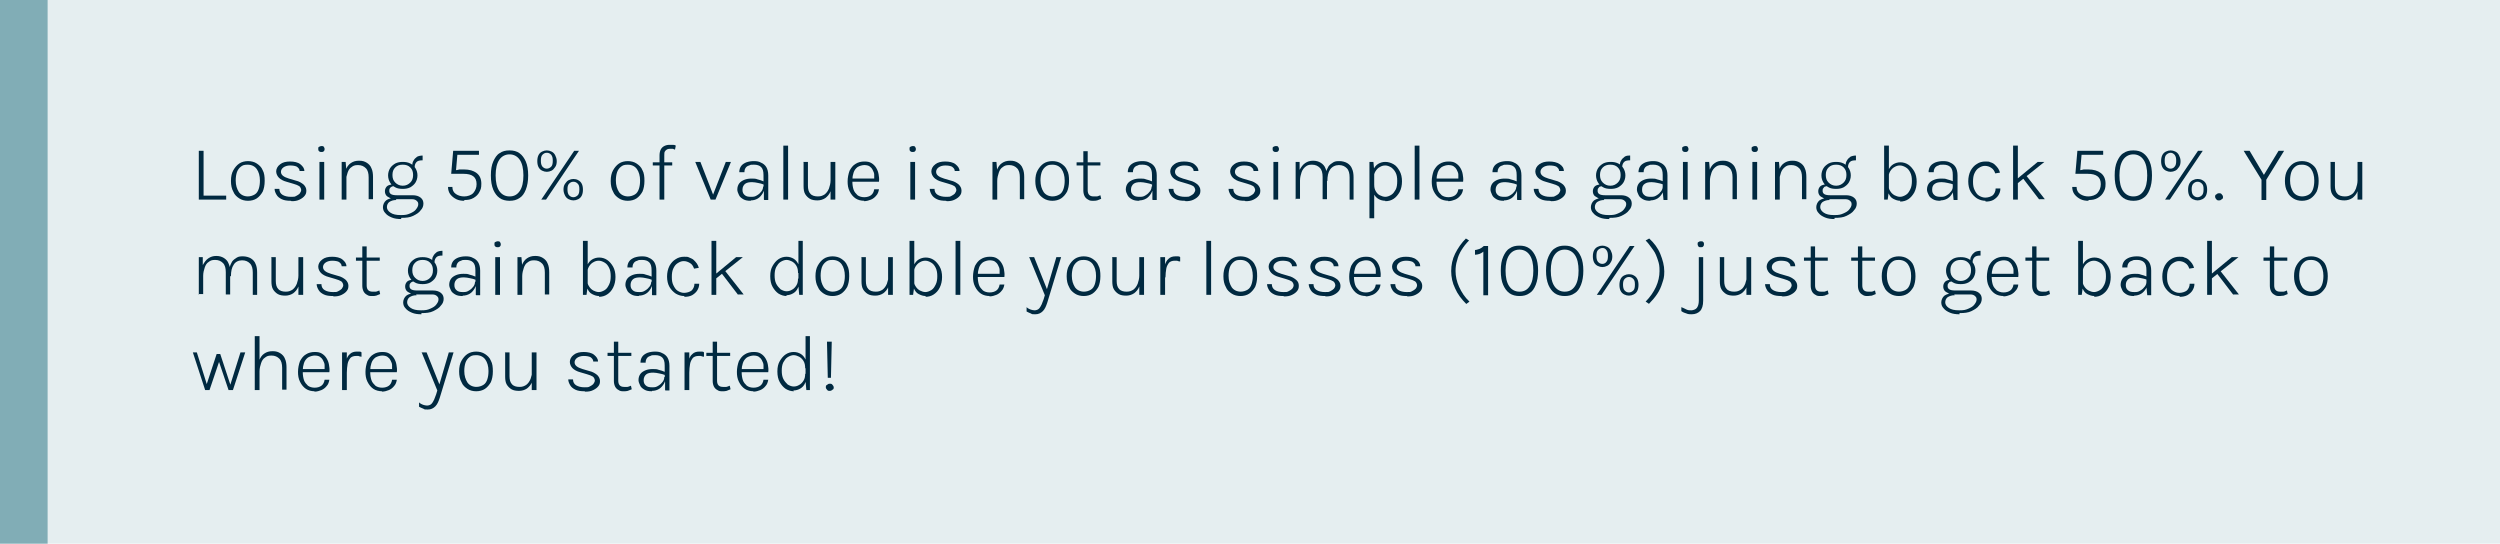 <?xml version="1.0" encoding="UTF-8"?>
<svg id="Layer_1" xmlns="http://www.w3.org/2000/svg" version="1.1" viewBox="0 0 630 137">
  <!-- Generator: Adobe Illustrator 29.6.1, SVG Export Plug-In . SVG Version: 2.1.1 Build 9)  -->
  <defs>
    <style>
      .st0 {
        isolation: isolate;
      }

      .st1 {
        fill: #002940;
      }

      .st2 {
        fill: #e5eef0;
      }

      .st3 {
        fill: #81adb6;
      }
    </style>
  </defs>
  <g id="Liquidity-Graphic_5_630">
    <path id="Path_29983" class="st2" d="M0,137h630V0H0v137Z"/>
    <g id="Group">
      <g id="Losing_50_of_value_is_not_as_simple_as_gaining_back_50_._Y" class="st0">
        <g class="st0">
          <path class="st1" d="M51.3,38v11.3h5.7v1h-6.9v-12.3h1.2Z"/>
          <path class="st1" d="M62.5,50.6c-.8,0-1.6-.2-2.2-.6-.6-.4-1.2-.9-1.5-1.7-.4-.7-.6-1.6-.6-2.7s.2-2,.6-2.7c.4-.7.9-1.3,1.5-1.7.6-.4,1.4-.6,2.2-.6s1.6.2,2.2.6c.6.4,1.2.9,1.5,1.7.4.7.5,1.6.5,2.7s-.2,2-.5,2.7c-.4.7-.9,1.3-1.5,1.7-.6.4-1.4.6-2.2.6ZM62.4,49.5c.7,0,1.3-.2,1.8-.5s.8-.8,1-1.4.3-1.3.3-2.1c0-1.2-.3-2.2-.8-2.9-.5-.7-1.3-1.1-2.3-1.1s-1.3.2-1.7.5-.8.8-1,1.4c-.2.6-.3,1.3-.3,2.1,0,1.2.3,2.1.8,2.9.5.7,1.3,1.1,2.3,1.1Z"/>
          <path class="st1" d="M73.3,50.6c-.9,0-1.7-.1-2.3-.4s-1-.6-1.3-1.1c-.3-.5-.5-1-.5-1.5h1.2c0,.7.3,1.2.8,1.5s1.2.5,2.1.5.9,0,1.3-.2c.4-.2.7-.4.9-.6.2-.3.4-.6.4-.9s-.2-.8-.5-1c-.3-.2-.8-.4-1.5-.6l-1.7-.5c-.8-.2-1.5-.6-1.9-1s-.7-1-.7-1.6.3-1.3,1-1.8c.6-.5,1.5-.7,2.5-.7s2,.2,2.6.7,1,1,1,1.7h-1.2c0-.5-.3-.8-.7-1.1-.4-.2-1-.3-1.7-.3s-1.3.2-1.7.5c-.4.3-.6.7-.6,1.1,0,.8.7,1.3,2,1.7l1.7.5c.9.2,1.5.6,2,1,.4.4.7.9.7,1.5s-.1.9-.4,1.3c-.3.4-.7.7-1.3,1-.6.3-1.2.4-2,.4Z"/>
          <path class="st1" d="M81,38.3c-.2,0-.4,0-.6-.2s-.2-.3-.2-.6,0-.4.2-.5.4-.2.6-.2.5,0,.6.2.2.3.2.5,0,.4-.2.6-.3.2-.6.2ZM80.5,50.3v-9.5h1.2v9.5h-1.2Z"/>
          <path class="st1" d="M86.1,50.3v-9.5h1l.2,2.3v7.2h-1.2ZM92.9,50.3v-5.6c0-1-.2-1.8-.7-2.3-.5-.5-1.1-.8-2-.8s-1.2.2-1.6.5c-.5.3-.8.8-1,1.4-.2.6-.4,1.3-.4,2.1h-.5c0-1,.1-1.9.4-2.7.3-.8.7-1.4,1.3-1.8s1.2-.6,2.1-.6,1.4.2,1.9.5c.5.3,1,.8,1.2,1.4.3.6.4,1.4.4,2.2v5.6h-1.1Z"/>
          <path class="st1" d="M101.1,55.2c-.9,0-1.7-.1-2.4-.4-.7-.3-1.2-.6-1.6-1.1-.4-.4-.6-.9-.6-1.5s.3-1.3.8-1.7,1.3-.6,2.2-.6l.4.5c-.8,0-1.3.2-1.8.5-.4.3-.6.8-.6,1.3s.3,1,.9,1.4c.6.4,1.4.6,2.6.6s1.6-.1,2.3-.4,1.2-.6,1.5-1,.6-.8.6-1.3-.1-.6-.4-.9c-.2-.2-.6-.4-1.1-.4h-4c-.6,0-1.2,0-1.6-.3-.4-.2-.8-.4-1-.7-.2-.3-.3-.6-.3-1s.1-.7.3-1c.2-.3.5-.5.9-.6.4-.1.7-.2,1.1-.2v.5c0,0-.3,0-.5.1s-.4.2-.5.4c-.2.2-.2.4-.2.7s.1.6.4.8c.3.2.8.3,1.5.3h4c.8,0,1.5.2,2,.6s.7.9.7,1.5-.2,1.2-.7,1.7c-.4.6-1.1,1-1.9,1.4s-1.8.5-3,.5ZM101.5,47.6c-.7,0-1.4-.1-1.9-.4-.6-.3-1-.7-1.3-1.2-.3-.5-.5-1.1-.5-1.8s.2-1.3.5-1.8.8-.9,1.3-1.2c.6-.3,1.2-.4,1.9-.4s1.3.1,1.9.4c.6.3,1,.7,1.3,1.2s.5,1.1.5,1.8-.2,1.3-.5,1.8c-.3.5-.8.9-1.3,1.2-.6.3-1.2.4-1.9.4ZM101.5,46.8c.8,0,1.4-.3,1.9-.8.5-.5.7-1.1.7-1.9s-.2-1.4-.7-1.9-1.1-.7-1.9-.7-1.4.2-1.9.7-.7,1.1-.7,1.9.2,1.4.7,1.9c.5.5,1.1.8,1.9.8ZM104.5,42.1h-.6c0-.7,0-1.2.3-1.6.2-.4.5-.7.9-1,.4-.2.9-.3,1.4-.3v1.2c-.7,0-1.2.1-1.5.4-.3.3-.5.7-.5,1.3Z"/>
          <path class="st1" d="M117,50.6c-.7,0-1.4-.1-2-.4-.6-.3-1.1-.7-1.5-1.2s-.6-1.2-.6-1.9h1.1c0,.8.3,1.4.9,1.8.6.4,1.3.6,2.1.6s1.8-.3,2.3-.9c.5-.6.8-1.3.8-2.2,0-1.8-1.1-2.6-3.3-2.6h-3.1l.5-5.8h6.5v1h-5.6l.2-.5-.4,4.6-.2-.2c.3,0,.7-.1,1.1-.2.4,0,.7,0,1.1,0,1.4,0,2.4.3,3.2.9.8.6,1.2,1.5,1.2,2.7s-.2,1.5-.5,2.1c-.3.6-.8,1.1-1.5,1.5-.7.4-1.4.5-2.3.5Z"/>
          <path class="st1" d="M128.4,50.6c-.9,0-1.8-.2-2.5-.7-.7-.5-1.2-1.2-1.6-2.1-.4-1-.6-2.1-.6-3.6s.2-2.6.6-3.5c.4-.9.9-1.7,1.6-2.1.7-.5,1.5-.7,2.5-.7s1.8.2,2.5.7c.7.5,1.2,1.2,1.6,2.1.4.9.6,2.1.6,3.5s-.2,2.6-.6,3.6c-.4,1-.9,1.7-1.6,2.1-.7.5-1.5.7-2.5.7ZM128.4,49.5c1.2,0,2-.5,2.6-1.4.6-.9.9-2.2.9-3.9s-.3-3-.9-3.9c-.6-.9-1.5-1.4-2.6-1.4s-2,.5-2.6,1.4c-.6.9-.9,2.2-.9,3.9s.3,3,.9,3.9c.6.9,1.5,1.4,2.6,1.4Z"/>
          <path class="st1" d="M137.8,43.3c-.4,0-.8-.1-1.2-.3-.4-.2-.7-.5-.9-.9s-.3-.9-.3-1.5.1-1.1.3-1.5.5-.7.9-.9.8-.3,1.2-.3.8.1,1.2.3c.4.2.7.5.9.9s.4.9.4,1.5-.1,1.1-.4,1.5-.5.7-.9.9c-.4.2-.8.3-1.2.3ZM137.8,42.5c.4,0,.8-.2,1.1-.5.3-.3.4-.8.4-1.5s-.1-1.1-.4-1.5c-.3-.3-.6-.5-1.1-.5s-.8.2-1.1.5-.4.8-.4,1.5.1,1.1.4,1.5c.3.3.6.5,1.1.5ZM136.4,50.3l8.3-12.3h1.2l-8.3,12.3h-1.2ZM144.5,50.5c-.4,0-.8-.1-1.2-.3-.4-.2-.7-.5-.9-.9-.2-.4-.4-.9-.4-1.5s.1-1.1.4-1.5.5-.7.9-.9c.4-.2.8-.3,1.2-.3s.9.1,1.2.3c.4.2.7.5.9.9s.3.9.3,1.5-.1,1.1-.3,1.5c-.2.4-.5.7-.9.9-.4.2-.8.3-1.2.3ZM144.5,49.7c.4,0,.8-.2,1.1-.5.3-.3.4-.8.4-1.5s-.1-1.1-.4-1.4c-.3-.3-.6-.5-1.1-.5s-.8.2-1.1.5c-.3.3-.4.8-.4,1.4s.1,1.2.4,1.5.6.5,1.1.5Z"/>
          <path class="st1" d="M158.2,50.6c-.8,0-1.6-.2-2.2-.6-.6-.4-1.2-.9-1.5-1.7-.4-.7-.6-1.6-.6-2.7s.2-2,.6-2.7c.4-.7.9-1.3,1.5-1.7.6-.4,1.4-.6,2.2-.6s1.6.2,2.2.6c.6.4,1.2.9,1.5,1.7.4.7.5,1.6.5,2.7s-.2,2-.5,2.7c-.4.7-.9,1.3-1.5,1.7-.6.4-1.4.6-2.2.6ZM158.2,49.5c.7,0,1.3-.2,1.8-.5s.8-.8,1-1.4.3-1.3.3-2.1c0-1.2-.3-2.2-.8-2.9-.5-.7-1.3-1.1-2.3-1.1s-1.3.2-1.7.5-.8.8-1,1.4c-.2.6-.3,1.3-.3,2.1,0,1.2.3,2.1.8,2.9.5.7,1.3,1.1,2.3,1.1Z"/>
          <path class="st1" d="M164.5,41.7v-.8h4.9v.8h-4.9ZM166.2,50.3v-11.1c0-.6.1-1.1.3-1.5s.5-.7.9-.9c.4-.2.8-.3,1.3-.3s.5,0,.8,0c.3,0,.5,0,.8.2l-.2,1c-.2,0-.4-.2-.6-.2-.2,0-.4,0-.6,0s-.5,0-.7.1-.4.2-.6.5c-.2.2-.2.6-.2,1.1v11.1h-1.1Z"/>
          <path class="st1" d="M175.2,40.8h1.3l3.3,8.5h-.2l3.3-8.5h1.3l-3.9,9.5h-1.2l-3.9-9.5Z"/>
          <path class="st1" d="M189.2,50.6c-.8,0-1.4-.1-1.9-.4-.5-.3-.9-.6-1.1-1.1-.2-.4-.4-.9-.4-1.3,0-.7.2-1.2.5-1.6.3-.4.8-.7,1.3-.9.5-.2,1.1-.3,1.8-.3s1,0,1.5.2c.5.1,1,.3,1.5.5v.8c-.4-.2-.9-.3-1.4-.4s-1-.2-1.5-.2c-.7,0-1.3.1-1.7.4s-.7.8-.7,1.5.2,1,.5,1.3c.4.4.9.5,1.7.5s1-.1,1.5-.4c.5-.3.8-.6,1.1-1,.3-.4.4-.8.4-1.2h.3c0,.6-.1,1.2-.4,1.7s-.7,1-1.2,1.3-1.1.5-1.8.5ZM192.5,50.3v-2c-.1,0-.1-4.2-.1-4.2,0-1-.2-1.6-.6-2-.4-.4-1-.6-1.8-.6s-.8,0-1.2.2c-.4.1-.7.3-.9.6-.2.3-.3.6-.3,1.1h-1.3c0-.7.2-1.2.5-1.6s.8-.7,1.3-.9c.6-.2,1.2-.3,1.9-.3s1.3.1,1.8.4c.5.2,1,.6,1.3,1.1s.5,1.2.5,2.1v6.2h-1Z"/>
          <path class="st1" d="M197.4,50.3v-13.6h1.2v13.6h-1.2Z"/>
          <path class="st1" d="M202.4,40.8h1.2v6c0,.9.2,1.6.6,2,.4.5,1.1.7,1.9.7s1.2-.2,1.7-.5c.5-.4.8-.8,1.1-1.5.2-.6.4-1.3.4-2h.5c0,1-.2,1.9-.5,2.7-.3.8-.8,1.3-1.3,1.7-.6.4-1.3.6-2,.6s-1.4-.1-1.9-.4c-.5-.3-.9-.7-1.2-1.2-.3-.5-.4-1.2-.4-2v-6ZM209.3,40.8h1.2v9.5h-1.2v-9.5Z"/>
          <path class="st1" d="M217.8,50.6c-.8,0-1.6-.2-2.2-.6s-1.1-1-1.5-1.8-.5-1.6-.5-2.5.2-1.9.5-2.7c.4-.7.8-1.3,1.5-1.7.6-.4,1.4-.6,2.2-.6s1.3.1,1.8.4c.5.3.9.7,1.2,1.2.3.5.5,1,.6,1.6.1.6.2,1.2.1,1.9h-7v-.8h6.3l-.5.3c0-.4,0-.9,0-1.3,0-.4-.2-.8-.4-1.2-.2-.4-.5-.7-.8-.9-.3-.2-.8-.3-1.3-.3s-1.2.2-1.7.5c-.5.4-.8.8-1,1.4s-.3,1.2-.3,1.8v.5c0,.7.1,1.4.3,2s.6,1,1,1.4c.4.3,1,.5,1.7.5s1.3-.2,1.7-.5c.4-.3.7-.8.8-1.5h1.2c-.1.6-.3,1.2-.7,1.6-.3.4-.8.8-1.3,1-.5.2-1.1.4-1.8.4Z"/>
          <path class="st1" d="M230,38.3c-.2,0-.4,0-.6-.2s-.2-.3-.2-.6,0-.4.2-.5.4-.2.6-.2.5,0,.6.2.2.3.2.5,0,.4-.2.6-.3.2-.6.2ZM229.4,50.3v-9.5h1.2v9.5h-1.2Z"/>
          <path class="st1" d="M238.4,50.6c-.9,0-1.7-.1-2.3-.4s-1-.6-1.3-1.1c-.3-.5-.5-1-.5-1.5h1.2c0,.7.3,1.2.8,1.5s1.2.5,2.1.5.9,0,1.3-.2c.4-.2.7-.4.9-.6.2-.3.4-.6.4-.9s-.2-.8-.5-1c-.3-.2-.8-.4-1.5-.6l-1.7-.5c-.8-.2-1.5-.6-1.9-1s-.7-1-.7-1.6.3-1.3,1-1.8c.6-.5,1.5-.7,2.5-.7s2,.2,2.6.7,1,1,1,1.7h-1.2c0-.5-.3-.8-.7-1.1-.4-.2-1-.3-1.7-.3s-1.3.2-1.7.5c-.4.3-.6.7-.6,1.1,0,.8.7,1.3,2,1.7l1.7.5c.9.2,1.5.6,2,1,.4.4.7.9.7,1.5s-.1.9-.4,1.3c-.3.4-.7.7-1.3,1-.6.3-1.2.4-2,.4Z"/>
          <path class="st1" d="M250.1,50.3v-9.5h1l.2,2.3v7.2h-1.2ZM257,50.3v-5.6c0-1-.2-1.8-.7-2.3-.5-.5-1.1-.8-2-.8s-1.2.2-1.6.5c-.5.3-.8.8-1,1.4-.2.6-.4,1.3-.4,2.1h-.5c0-1,.1-1.9.4-2.7.3-.8.7-1.4,1.3-1.8s1.2-.6,2.1-.6,1.4.2,1.9.5c.5.3,1,.8,1.2,1.4.3.6.4,1.4.4,2.2v5.6h-1.1Z"/>
          <path class="st1" d="M265.2,50.6c-.8,0-1.6-.2-2.2-.6-.6-.4-1.2-.9-1.5-1.7-.4-.7-.6-1.6-.6-2.7s.2-2,.6-2.7c.4-.7.9-1.3,1.5-1.7.6-.4,1.4-.6,2.2-.6s1.6.2,2.2.6c.6.4,1.2.9,1.5,1.7.4.7.5,1.6.5,2.7s-.2,2-.5,2.7c-.4.7-.9,1.3-1.5,1.7-.6.4-1.4.6-2.2.6ZM265.2,49.5c.7,0,1.3-.2,1.8-.5s.8-.8,1-1.4.3-1.3.3-2.1c0-1.2-.3-2.2-.8-2.9-.5-.7-1.3-1.1-2.3-1.1s-1.3.2-1.7.5-.8.8-1,1.4c-.2.6-.3,1.3-.3,2.1,0,1.2.3,2.1.8,2.9.5.7,1.3,1.1,2.3,1.1Z"/>
          <path class="st1" d="M271.3,41.7v-.8h6v.8h-6ZM275.5,50.6c-.5,0-.9,0-1.3-.3-.4-.2-.7-.5-.9-.9-.2-.4-.3-.9-.3-1.4v-9.9h1.1v9.8c0,1.1.5,1.6,1.5,1.6s.6,0,.8,0,.6-.2.9-.3l.2.9c-.3.1-.7.3-1,.4s-.7.1-1,.1Z"/>
          <path class="st1" d="M287.1,50.6c-.8,0-1.4-.1-1.9-.4-.5-.3-.9-.6-1.1-1.1-.2-.4-.4-.9-.4-1.3,0-.7.2-1.2.5-1.6.3-.4.8-.7,1.3-.9.5-.2,1.1-.3,1.8-.3s1,0,1.5.2c.5.1,1,.3,1.5.5v.8c-.4-.2-.9-.3-1.4-.4s-1-.2-1.5-.2c-.7,0-1.3.1-1.7.4s-.7.8-.7,1.5.2,1,.5,1.3c.4.4.9.5,1.7.5s1-.1,1.5-.4c.5-.3.8-.6,1.1-1,.3-.4.4-.8.4-1.2h.3c0,.6-.1,1.2-.4,1.7s-.7,1-1.2,1.3-1.1.5-1.8.5ZM290.4,50.3v-2c-.1,0-.1-4.2-.1-4.2,0-1-.2-1.6-.6-2-.4-.4-1-.6-1.8-.6s-.8,0-1.2.2c-.4.1-.7.3-.9.6-.2.3-.3.6-.3,1.1h-1.3c0-.7.2-1.2.5-1.6s.8-.7,1.3-.9c.6-.2,1.2-.3,1.9-.3s1.3.1,1.8.4c.5.2,1,.6,1.3,1.1s.5,1.2.5,2.1v6.2h-1Z"/>
          <path class="st1" d="M298.6,50.6c-.9,0-1.7-.1-2.3-.4s-1-.6-1.3-1.1c-.3-.5-.5-1-.5-1.5h1.2c0,.7.3,1.2.8,1.5s1.2.5,2.1.5.9,0,1.3-.2c.4-.2.7-.4.9-.6.2-.3.4-.6.4-.9s-.2-.8-.5-1c-.3-.2-.8-.4-1.5-.6l-1.7-.5c-.8-.2-1.5-.6-1.9-1s-.7-1-.7-1.6.3-1.3,1-1.8c.6-.5,1.5-.7,2.5-.7s2,.2,2.6.7,1,1,1,1.7h-1.2c0-.5-.3-.8-.7-1.1-.4-.2-1-.3-1.7-.3s-1.3.2-1.7.5c-.4.3-.6.7-.6,1.1,0,.8.7,1.3,2,1.7l1.7.5c.9.2,1.5.6,2,1,.4.4.7.9.7,1.5s-.1.9-.4,1.3c-.3.4-.7.7-1.3,1-.6.3-1.2.4-2,.4Z"/>
          <path class="st1" d="M313.7,50.6c-.9,0-1.7-.1-2.3-.4s-1-.6-1.3-1.1c-.3-.5-.5-1-.5-1.5h1.2c0,.7.3,1.2.8,1.5s1.2.5,2.1.5.9,0,1.3-.2c.4-.2.7-.4.9-.6.2-.3.4-.6.4-.9s-.2-.8-.5-1c-.3-.2-.8-.4-1.5-.6l-1.7-.5c-.8-.2-1.5-.6-1.9-1s-.7-1-.7-1.6.3-1.3,1-1.8c.6-.5,1.5-.7,2.5-.7s2,.2,2.6.7c.6.4,1,1,1,1.7h-1.2c0-.5-.3-.8-.7-1.1-.4-.2-1-.3-1.7-.3s-1.3.2-1.7.5c-.4.3-.6.7-.6,1.1,0,.8.7,1.3,2,1.7l1.7.5c.9.2,1.5.6,2,1,.4.4.7.9.7,1.5s-.1.9-.4,1.3c-.3.4-.7.7-1.3,1-.6.3-1.2.4-2,.4Z"/>
          <path class="st1" d="M321.5,38.3c-.2,0-.4,0-.6-.2-.2-.2-.2-.3-.2-.6s0-.4.2-.5c.2-.1.4-.2.6-.2s.5,0,.6.2.2.3.2.5,0,.4-.2.6-.3.2-.6.2ZM320.9,50.3v-9.5h1.2v9.5h-1.2Z"/>
          <path class="st1" d="M326.5,50.3v-9.5h1v2c.4-.7.8-1.3,1.4-1.7.6-.4,1.2-.6,2-.6s1.4.2,1.9.5c.5.3,1,.8,1.2,1.4.3.6.4,1.4.4,2.2v5.6h-1.1v-5.6c0-1-.2-1.8-.7-2.3-.5-.5-1.1-.8-2-.8s-1.2.2-1.6.5c-.4.3-.8.8-1,1.4s-.4,1.3-.4,2.1v4.6h-1.2ZM340.1,50.3v-5.6c0-1-.2-1.8-.7-2.3-.5-.5-1.1-.8-2-.8s-1.7.4-2.2,1.1-.7,1.7-.7,2.9h-.6c0-.8,0-1.5.2-2.1.2-.6.4-1.1.7-1.6.3-.4.7-.7,1.2-1s1-.3,1.6-.3,1.4.2,1.9.5c.5.3,1,.8,1.2,1.4.3.6.4,1.4.4,2.2v5.6h-1.2Z"/>
          <path class="st1" d="M345.1,55v-14.2h1l.2,2.2v12h-1.2ZM349.1,50.6c-.7,0-1.3-.2-1.8-.5-.5-.3-.9-.8-1.2-1.4-.3-.6-.4-1.4-.4-2.2h.6c0,.7.1,1.2.4,1.7.3.5.6.8,1,1s.9.4,1.4.4,1-.2,1.5-.5.8-.8,1.1-1.3.4-1.3.4-2.2-.1-1.5-.4-2.1c-.3-.6-.7-1-1.1-1.3-.5-.3-1-.5-1.5-.5s-.9.1-1.4.4c-.4.2-.8.6-1.1,1.1-.3.5-.4,1-.4,1.7h-.6c0-.9.2-1.6.5-2.2.3-.6.7-1.1,1.2-1.4.5-.3,1.1-.5,1.8-.5s1.4.2,2.1.6,1.1,1,1.5,1.7.6,1.6.6,2.6-.2,1.9-.6,2.7c-.4.7-.9,1.3-1.5,1.7s-1.3.6-2.1.6Z"/>
          <path class="st1" d="M356.5,50.3v-13.6h1.2v13.6h-1.2Z"/>
          <path class="st1" d="M365,50.6c-.8,0-1.6-.2-2.2-.6-.6-.4-1.1-1-1.5-1.8s-.5-1.6-.5-2.5.2-1.9.5-2.7c.4-.7.8-1.3,1.5-1.7.6-.4,1.4-.6,2.2-.6s1.3.1,1.8.4c.5.3.9.7,1.2,1.2.3.5.5,1,.6,1.6.1.6.2,1.2.1,1.9h-7v-.8h6.3l-.5.3c0-.4,0-.9,0-1.3s-.2-.8-.4-1.2c-.2-.4-.5-.7-.8-.9-.3-.2-.8-.3-1.3-.3s-1.2.2-1.7.5c-.5.4-.8.8-1,1.4s-.3,1.2-.3,1.8v.5c0,.7.1,1.4.3,2s.6,1,1,1.4c.4.3,1,.5,1.7.5s1.3-.2,1.7-.5c.4-.3.7-.8.8-1.5h1.2c-.1.6-.3,1.2-.7,1.6-.3.4-.8.8-1.3,1-.5.2-1.1.4-1.8.4Z"/>
          <path class="st1" d="M379,50.6c-.8,0-1.4-.1-1.9-.4-.5-.3-.9-.6-1.1-1.1s-.4-.9-.4-1.3c0-.7.2-1.2.5-1.6.3-.4.8-.7,1.3-.9.5-.2,1.1-.3,1.8-.3s1,0,1.5.2c.5.1,1,.3,1.5.5v.8c-.4-.2-.9-.3-1.4-.4s-1-.2-1.5-.2c-.7,0-1.3.1-1.7.4s-.7.8-.7,1.5.2,1,.5,1.3c.4.4.9.5,1.7.5s1-.1,1.5-.4c.5-.3.8-.6,1.1-1,.3-.4.4-.8.4-1.2h.3c0,.6-.1,1.2-.4,1.7s-.7,1-1.2,1.3c-.5.3-1.1.5-1.8.5ZM382.3,50.3v-2c-.1,0-.1-4.2-.1-4.2,0-1-.2-1.6-.6-2-.4-.4-1-.6-1.8-.6s-.8,0-1.2.2c-.4.1-.7.3-.9.6-.2.3-.3.6-.3,1.1h-1.3c0-.7.2-1.2.5-1.6s.8-.7,1.3-.9c.6-.2,1.2-.3,1.9-.3s1.3.1,1.8.4c.5.2,1,.6,1.3,1.1.3.5.5,1.2.5,2.1v6.2h-1Z"/>
          <path class="st1" d="M390.6,50.6c-.9,0-1.7-.1-2.3-.4-.6-.3-1-.6-1.3-1.1-.3-.5-.5-1-.5-1.5h1.2c0,.7.3,1.2.8,1.5s1.2.5,2.1.5.9,0,1.3-.2c.4-.2.7-.4.9-.6.2-.3.4-.6.4-.9s-.2-.8-.5-1c-.3-.2-.8-.4-1.5-.6l-1.7-.5c-.8-.2-1.5-.6-1.9-1-.4-.4-.7-1-.7-1.6s.3-1.3,1-1.8,1.5-.7,2.5-.7,2,.2,2.7.7,1,1,1,1.7h-1.2c0-.5-.3-.8-.7-1.1-.4-.2-1-.3-1.7-.3s-1.3.2-1.7.5c-.4.3-.6.7-.6,1.1,0,.8.7,1.3,2,1.7l1.7.5c.9.2,1.5.6,2,1,.4.4.7.9.7,1.5s-.1.9-.4,1.3c-.3.4-.7.7-1.3,1-.6.3-1.2.4-2,.4Z"/>
          <path class="st1" d="M405.5,55.2c-.9,0-1.7-.1-2.4-.4-.7-.3-1.2-.6-1.6-1.1-.4-.4-.6-.9-.6-1.5s.3-1.3.8-1.7c.6-.4,1.3-.6,2.2-.6l.4.5c-.8,0-1.3.2-1.8.5-.4.3-.6.8-.6,1.3s.3,1,.9,1.4c.6.4,1.4.6,2.6.6s1.6-.1,2.3-.4,1.2-.6,1.5-1,.6-.8.6-1.3-.1-.6-.4-.9c-.2-.2-.6-.4-1.1-.4h-4c-.6,0-1.2,0-1.6-.3s-.8-.4-1-.7c-.2-.3-.3-.6-.3-1s.1-.7.3-1c.2-.3.5-.5.9-.6.4-.1.7-.2,1.1-.2l.2.5c-.2,0-.4,0-.6.1-.2,0-.4.2-.5.4-.2.2-.2.4-.2.7s.1.6.4.8c.3.2.8.3,1.5.3h4c.8,0,1.5.2,2,.6s.7.9.7,1.5-.2,1.2-.7,1.7c-.4.6-1.1,1-1.9,1.4s-1.8.5-3,.5ZM405.9,47.6c-.7,0-1.4-.1-1.9-.4-.6-.3-1-.7-1.3-1.2-.3-.5-.5-1.1-.5-1.8s.2-1.3.5-1.8c.3-.5.8-.9,1.3-1.2.6-.3,1.2-.4,1.9-.4s1.3.1,1.9.4c.6.3,1,.7,1.3,1.2s.5,1.1.5,1.8-.2,1.3-.5,1.8c-.3.5-.8.9-1.3,1.2-.6.3-1.2.4-1.9.4ZM405.8,46.8c.8,0,1.4-.3,1.9-.8.5-.5.7-1.1.7-1.9s-.2-1.4-.7-1.9c-.5-.5-1.1-.7-1.9-.7s-1.4.2-1.9.7c-.5.5-.7,1.1-.7,1.9s.2,1.4.7,1.9c.5.5,1.1.8,1.9.8ZM408.8,42.1h-.6c0-.7,0-1.2.3-1.6.2-.4.5-.7.9-1s.9-.3,1.4-.3v1.2c-.7,0-1.2.1-1.5.4-.3.3-.5.7-.5,1.3Z"/>
          <path class="st1" d="M415.9,50.6c-.8,0-1.4-.1-1.9-.4-.5-.3-.9-.6-1.1-1.1-.2-.4-.4-.9-.4-1.3,0-.7.2-1.2.5-1.6.3-.4.8-.7,1.3-.9.5-.2,1.1-.3,1.8-.3s1,0,1.5.2c.5.1,1,.3,1.5.5v.8c-.4-.2-.9-.3-1.4-.4-.5-.1-1-.2-1.5-.2-.7,0-1.3.1-1.7.4-.5.3-.7.8-.7,1.5s.2,1,.5,1.3c.4.4.9.5,1.7.5s1-.1,1.5-.4c.5-.3.8-.6,1.1-1,.3-.4.4-.8.4-1.2h.3c0,.6-.1,1.2-.4,1.7s-.7,1-1.2,1.3-1.1.5-1.8.5ZM419.2,50.3l-.2-2v-4.2c0-1-.2-1.6-.6-2-.4-.4-1-.6-1.8-.6s-.8,0-1.2.2c-.4.1-.7.3-.9.6-.2.3-.3.6-.3,1.1h-1.3c0-.7.2-1.2.5-1.6.3-.4.8-.7,1.3-.9.6-.2,1.2-.3,1.9-.3s1.3.1,1.8.4c.5.2,1,.6,1.3,1.1s.5,1.2.5,2.1v6.2h-1Z"/>
          <path class="st1" d="M424.7,38.3c-.2,0-.4,0-.6-.2s-.2-.3-.2-.6,0-.4.2-.5.4-.2.6-.2.5,0,.6.2.2.3.2.5,0,.4-.2.6-.3.2-.6.2ZM424.1,50.3v-9.5h1.2v9.5h-1.2Z"/>
          <path class="st1" d="M429.7,50.3v-9.5h1l.2,2.3v7.2h-1.2ZM436.6,50.3v-5.6c0-1-.2-1.8-.7-2.3-.5-.5-1.1-.8-2-.8s-1.2.2-1.6.5c-.4.3-.8.8-1,1.4s-.4,1.3-.4,2.1h-.5c0-1,.1-1.9.4-2.7.3-.8.7-1.4,1.3-1.8s1.2-.6,2.1-.6,1.4.2,1.9.5c.5.3,1,.8,1.2,1.4.3.6.4,1.4.4,2.2v5.6h-1.1Z"/>
          <path class="st1" d="M442.2,38.3c-.2,0-.4,0-.6-.2-.2-.2-.2-.3-.2-.6s0-.4.2-.5c.2-.1.4-.2.6-.2s.5,0,.6.2.2.3.2.5,0,.4-.2.6-.3.2-.6.2ZM441.6,50.3v-9.5h1.2v9.5h-1.2Z"/>
          <path class="st1" d="M447.3,50.3v-9.5h1l.2,2.3v7.2h-1.2ZM454.1,50.3v-5.6c0-1-.2-1.8-.7-2.3-.5-.5-1.1-.8-2-.8s-1.2.2-1.6.5c-.4.3-.8.8-1,1.4s-.4,1.3-.4,2.1h-.5c0-1,.1-1.9.4-2.7.3-.8.7-1.4,1.3-1.8s1.2-.6,2.1-.6,1.4.2,1.9.5c.5.3,1,.8,1.2,1.4.3.6.4,1.4.4,2.2v5.6h-1.1Z"/>
          <path class="st1" d="M462.3,55.2c-.9,0-1.7-.1-2.4-.4-.7-.3-1.2-.6-1.6-1.1-.4-.4-.6-.9-.6-1.5s.3-1.3.8-1.7c.6-.4,1.3-.6,2.2-.6l.4.5c-.8,0-1.3.2-1.8.5-.4.3-.6.8-.6,1.3s.3,1,.9,1.4c.6.4,1.4.6,2.6.6s1.6-.1,2.3-.4,1.2-.6,1.5-1,.6-.8.6-1.3-.1-.6-.4-.9c-.2-.2-.6-.4-1.1-.4h-4c-.6,0-1.2,0-1.6-.3-.4-.2-.8-.4-1-.7-.2-.3-.3-.6-.3-1s.1-.7.3-1c.2-.3.5-.5.9-.6.4-.1.7-.2,1.1-.2v.5c0,0-.3,0-.5.1-.2,0-.4.2-.5.4-.2.2-.2.4-.2.7s.1.6.4.8c.3.2.8.3,1.5.3h4c.8,0,1.5.2,2,.6s.7.9.7,1.5-.2,1.2-.7,1.7c-.4.6-1.1,1-1.9,1.4s-1.8.5-3,.5ZM462.7,47.6c-.7,0-1.4-.1-1.9-.4-.6-.3-1-.7-1.3-1.2-.3-.5-.5-1.1-.5-1.8s.2-1.3.5-1.8c.3-.5.8-.9,1.3-1.2.6-.3,1.2-.4,1.9-.4s1.3.1,1.9.4c.6.3,1,.7,1.3,1.2s.5,1.1.5,1.8-.2,1.3-.5,1.8c-.3.5-.8.9-1.3,1.2-.6.3-1.2.4-1.9.4ZM462.7,46.8c.8,0,1.4-.3,1.9-.8.5-.5.7-1.1.7-1.9s-.2-1.4-.7-1.9c-.5-.5-1.1-.7-1.9-.7s-1.4.2-1.9.7c-.5.5-.7,1.1-.7,1.9s.2,1.4.7,1.9c.5.5,1.1.8,1.9.8ZM465.7,42.1h-.6c0-.7,0-1.2.3-1.6.2-.4.5-.7.9-1,.4-.2.9-.3,1.4-.3v1.2c-.7,0-1.2.1-1.5.4-.3.3-.5.7-.5,1.3Z"/>
          <path class="st1" d="M474.8,50.3v-13.6h1.2v11.4l-.3,2.2h-.9ZM478.9,50.6c-.7,0-1.2-.2-1.8-.5s-.9-.8-1.2-1.4-.5-1.4-.5-2.3h.5c0,.7.1,1.3.4,1.7.3.5.6.8,1.1,1.1.4.2.9.4,1.4.4s1-.2,1.5-.5c.5-.3.8-.8,1.1-1.4.3-.6.4-1.3.4-2.1s-.1-1.5-.4-2.1-.6-1-1.1-1.3c-.5-.3-1-.5-1.5-.5s-.9.1-1.4.4c-.4.2-.8.6-1.1,1.1-.3.5-.4,1.1-.4,1.8h-.5c0-.9.2-1.6.5-2.2.3-.6.7-1.1,1.2-1.4.5-.3,1.1-.5,1.8-.5s1.4.2,2,.6c.6.4,1.1,1,1.5,1.7.4.7.6,1.6.6,2.6s-.2,1.9-.6,2.7c-.4.7-.9,1.3-1.5,1.7-.6.4-1.3.6-2.1.6Z"/>
          <path class="st1" d="M489,50.6c-.8,0-1.4-.1-1.9-.4-.5-.3-.9-.6-1.1-1.1-.2-.4-.4-.9-.4-1.3,0-.7.2-1.2.5-1.6.3-.4.8-.7,1.3-.9.5-.2,1.1-.3,1.8-.3s1,0,1.5.2c.5.1,1,.3,1.5.5v.8c-.4-.2-.9-.3-1.4-.4-.5-.1-1-.2-1.5-.2-.7,0-1.3.1-1.7.4-.5.3-.7.8-.7,1.5s.2,1,.5,1.3c.4.4.9.5,1.7.5s1-.1,1.5-.4c.5-.3.8-.6,1.1-1,.3-.4.4-.8.4-1.2h.3c0,.6-.1,1.2-.4,1.7s-.7,1-1.2,1.3-1.1.5-1.8.5ZM492.3,50.3l-.2-2v-4.2c0-1-.2-1.6-.6-2-.4-.4-1-.6-1.8-.6s-.8,0-1.2.2c-.4.1-.7.3-.9.6-.2.3-.3.6-.3,1.1h-1.3c0-.7.2-1.2.5-1.6.3-.4.8-.7,1.3-.9.6-.2,1.2-.3,1.9-.3s1.3.1,1.8.4c.5.2,1,.6,1.3,1.1s.5,1.2.5,2.1v6.2h-1Z"/>
          <path class="st1" d="M500.3,50.6c-.7,0-1.4-.2-2.1-.6-.6-.4-1.2-1-1.6-1.7-.4-.7-.6-1.6-.6-2.6s.2-1.9.6-2.7c.4-.7.9-1.3,1.6-1.7.6-.4,1.3-.6,2.1-.6s.9,0,1.3.2c.4.1.8.3,1.1.6.3.3.6.6.8.9.2.3.4.7.5,1.1l-1.2.2c-.2-.6-.5-1.1-1-1.4-.4-.3-1-.5-1.6-.5s-1,.2-1.5.5c-.5.3-.8.7-1.1,1.3-.3.6-.4,1.3-.4,2.2s.1,1.5.4,2.1c.3.6.6,1.1,1.1,1.4.5.3,1,.5,1.6.5s1.4-.2,1.9-.6c.4-.4.7-1,.7-1.7h1.2c0,.7-.2,1.2-.5,1.7s-.8.9-1.3,1.2c-.6.3-1.2.4-1.9.4Z"/>
          <path class="st1" d="M507.3,50.3v-13.6h1.2v13.6h-1.2ZM508.3,45.1l5.2-4.3h1.7l-6.9,5.5v-1.3ZM513.9,50.3l-4.6-6,1.2-.2,4.8,6.1h-1.4Z"/>
          <path class="st1" d="M526.3,50.6c-.7,0-1.4-.1-2-.4-.6-.3-1.1-.7-1.5-1.2s-.6-1.2-.6-1.9h1.1c0,.8.3,1.4.9,1.8.6.4,1.3.6,2.1.6s1.8-.3,2.3-.9.8-1.3.8-2.2c0-1.8-1.1-2.6-3.3-2.6h-3.1l.5-5.8h6.5v1h-5.6l.2-.5-.4,4.6-.2-.2c.3,0,.7-.1,1.1-.2.4,0,.7,0,1.1,0,1.4,0,2.4.3,3.2.9.8.6,1.2,1.5,1.2,2.7s-.2,1.5-.5,2.1c-.3.6-.8,1.1-1.5,1.5s-1.4.5-2.3.5Z"/>
          <path class="st1" d="M537.6,50.6c-.9,0-1.8-.2-2.5-.7-.7-.5-1.2-1.2-1.6-2.1s-.6-2.1-.6-3.6.2-2.6.6-3.5.9-1.7,1.6-2.1c.7-.5,1.5-.7,2.5-.7s1.8.2,2.5.7c.7.5,1.2,1.2,1.6,2.1.4.9.6,2.1.6,3.5s-.2,2.6-.6,3.6c-.4,1-.9,1.7-1.6,2.1-.7.5-1.5.7-2.5.7ZM537.6,49.5c1.2,0,2-.5,2.6-1.4.6-.9.9-2.2.9-3.9s-.3-3-.9-3.9c-.6-.9-1.5-1.4-2.6-1.4s-2,.5-2.6,1.4c-.6.9-.9,2.2-.9,3.9s.3,3,.9,3.9c.6.9,1.5,1.4,2.6,1.4Z"/>
          <path class="st1" d="M547,43.3c-.4,0-.8-.1-1.2-.3-.4-.2-.7-.5-.9-.9s-.3-.9-.3-1.5.1-1.1.3-1.5.5-.7.9-.9.8-.3,1.2-.3.8.1,1.2.3.7.5.9.9.4.9.4,1.5-.1,1.1-.4,1.5-.5.7-.9.9c-.4.2-.8.3-1.2.3ZM547,42.5c.4,0,.8-.2,1-.5.3-.3.4-.8.4-1.5s-.1-1.1-.4-1.5c-.3-.3-.6-.5-1-.5s-.8.2-1.1.5-.4.8-.4,1.5.1,1.1.4,1.5c.3.3.6.5,1.1.5ZM545.6,50.3l8.3-12.3h1.2l-8.3,12.3h-1.2ZM553.8,50.5c-.4,0-.8-.1-1.2-.3-.4-.2-.7-.5-.9-.9-.2-.4-.3-.9-.3-1.5s.1-1.1.3-1.5c.2-.4.5-.7.9-.9.4-.2.8-.3,1.2-.3s.9.1,1.2.3c.4.2.7.5.9.9.2.4.3.9.3,1.5s-.1,1.1-.3,1.5c-.2.4-.5.7-.9.9-.4.2-.8.3-1.2.3ZM553.8,49.7c.4,0,.8-.2,1.1-.5.3-.3.4-.8.4-1.5s-.1-1.1-.4-1.4c-.3-.3-.6-.5-1.1-.5s-.8.2-1.1.5c-.3.3-.4.8-.4,1.4s.1,1.2.4,1.5.6.5,1.1.5Z"/>
          <path class="st1" d="M558.2,49.6c0-.2,0-.5.3-.6.2-.2.4-.3.7-.3s.5,0,.7.3c.2.2.3.4.3.6s0,.5-.3.6c-.2.2-.4.3-.7.3s-.5,0-.7-.3c-.2-.2-.3-.4-.3-.6Z"/>
          <path class="st1" d="M565.5,38h1.4l3.8,6.4h-.4l3.9-6.4h1.4l-4.5,7.3v5.1h-1.2v-5.1l-4.5-7.3Z"/>
        </g>
      </g>
      <g id="ou_" class="st0">
        <g class="st0">
          <path class="st1" d="M580.1,50.6c-.8,0-1.6-.2-2.2-.6-.6-.4-1.2-.9-1.5-1.7-.4-.7-.6-1.6-.6-2.7s.2-2,.6-2.7c.4-.7.9-1.3,1.5-1.7.6-.4,1.4-.6,2.2-.6s1.6.2,2.2.6,1.2.9,1.5,1.7.5,1.6.5,2.7-.2,2-.5,2.7c-.4.7-.9,1.3-1.5,1.7-.6.4-1.4.6-2.2.6ZM580.1,49.5c.7,0,1.3-.2,1.8-.5s.8-.8,1-1.4.3-1.3.3-2.1c0-1.2-.3-2.2-.8-2.9s-1.3-1.1-2.3-1.1-1.3.2-1.7.5-.8.8-1,1.4c-.2.6-.3,1.3-.3,2.1,0,1.2.3,2.1.8,2.9.5.7,1.3,1.1,2.3,1.1Z"/>
          <path class="st1" d="M587.2,40.8h1.2v6c0,.9.2,1.6.6,2,.4.5,1.1.7,1.9.7s1.2-.2,1.7-.5.8-.8,1.1-1.5c.2-.6.4-1.3.4-2h.5c0,1-.2,1.9-.5,2.7-.3.8-.8,1.3-1.3,1.7-.6.4-1.3.6-2,.6s-1.4-.1-1.9-.4c-.5-.3-.9-.7-1.2-1.2-.3-.5-.4-1.2-.4-2v-6ZM594.1,40.8h1.2v9.5h-1.2v-9.5Z"/>
        </g>
      </g>
      <g id="must_gain_back_double_your_losses_100_just_to_get_back_to_" class="st0">
        <g class="st0">
          <path class="st1" d="M50.1,74.3v-9.5h1v2c.4-.7.8-1.3,1.4-1.7.6-.4,1.2-.6,2-.6s1.4.2,1.9.5c.5.3,1,.8,1.2,1.4.3.6.4,1.4.4,2.2v5.6h-1.1v-5.6c0-1-.2-1.8-.7-2.3-.5-.5-1.1-.8-2-.8s-1.2.2-1.6.5c-.5.3-.8.8-1,1.4-.2.6-.4,1.3-.4,2.1v4.6h-1.2ZM63.7,74.3v-5.6c0-1-.2-1.8-.7-2.3-.5-.5-1.1-.8-2-.8s-1.7.4-2.1,1.1c-.5.7-.7,1.7-.7,2.9h-.6c0-.8,0-1.5.2-2.1.2-.6.4-1.1.7-1.6.3-.4.7-.7,1.2-1s1-.3,1.6-.3,1.4.2,1.9.5c.5.3,1,.8,1.2,1.4.3.6.4,1.4.4,2.2v5.6h-1.1Z"/>
          <path class="st1" d="M68.3,64.8h1.2v6c0,.9.2,1.6.6,2,.4.5,1.1.7,1.9.7s1.2-.2,1.7-.5c.5-.4.8-.8,1.1-1.5.2-.6.4-1.3.4-2h.5c0,1-.2,1.9-.5,2.7-.3.8-.8,1.3-1.3,1.7-.6.4-1.3.6-2,.6s-1.4-.1-1.9-.4c-.5-.3-.9-.7-1.2-1.2-.3-.5-.4-1.2-.4-2v-6ZM75.2,64.8h1.2v9.5h-1.2v-9.5Z"/>
          <path class="st1" d="M83.9,74.6c-.9,0-1.7-.1-2.3-.4s-1-.6-1.3-1.1c-.3-.5-.5-1-.5-1.5h1.2c0,.7.3,1.2.8,1.5s1.2.5,2.1.5.9,0,1.3-.2c.4-.2.7-.4.9-.6.2-.3.4-.6.4-.9s-.2-.8-.5-1c-.3-.2-.8-.4-1.5-.6l-1.7-.5c-.8-.2-1.5-.6-1.9-1s-.7-1-.7-1.6.3-1.3,1-1.8c.6-.5,1.5-.7,2.5-.7s2,.2,2.6.7,1,1,1,1.7h-1.2c0-.5-.3-.8-.7-1.1-.4-.2-1-.3-1.7-.3s-1.3.2-1.7.5c-.4.3-.6.7-.6,1.1,0,.8.7,1.3,2,1.7l1.7.5c.9.2,1.5.6,2,1,.4.4.7.9.7,1.5s-.1.9-.4,1.3c-.3.4-.7.7-1.3,1-.6.3-1.2.4-2,.4Z"/>
          <path class="st1" d="M89.7,65.7v-.8h6v.8h-6ZM93.8,74.6c-.5,0-.9,0-1.3-.3-.4-.2-.7-.5-.9-.9-.2-.4-.3-.9-.3-1.4v-9.9h1.1v9.8c0,1.1.5,1.6,1.5,1.6s.6,0,.8,0,.6-.2.9-.3l.2.9c-.3.1-.7.3-1,.4s-.7.1-1,.1Z"/>
          <path class="st1" d="M106.2,79.2c-.9,0-1.7-.1-2.4-.4-.7-.3-1.2-.6-1.6-1.1-.4-.4-.6-.9-.6-1.5s.3-1.3.8-1.7,1.3-.6,2.2-.6l.4.5c-.8,0-1.3.2-1.8.5-.4.3-.6.8-.6,1.3s.3,1,.9,1.4c.6.4,1.4.6,2.6.6s1.6-.1,2.3-.4,1.2-.6,1.5-1,.6-.8.6-1.3-.1-.6-.4-.9c-.2-.2-.6-.4-1.1-.4h-4c-.6,0-1.2,0-1.6-.3-.4-.2-.8-.4-1-.7-.2-.3-.3-.6-.3-1s.1-.7.3-1c.2-.3.5-.5.9-.6.4-.1.7-.2,1.1-.2v.5c0,0-.3,0-.5.1s-.4.2-.5.4c-.2.2-.2.4-.2.7s.1.6.4.8c.3.2.8.3,1.5.3h4c.8,0,1.5.2,2,.6s.7.9.7,1.5-.2,1.2-.7,1.7c-.4.6-1.1,1-1.9,1.4s-1.8.5-3,.5ZM106.5,71.6c-.7,0-1.4-.1-1.9-.4-.6-.3-1-.7-1.3-1.2-.3-.5-.5-1.1-.5-1.8s.2-1.3.5-1.8.8-.9,1.3-1.2c.6-.3,1.2-.4,1.9-.4s1.3.1,1.9.4c.6.3,1,.7,1.3,1.2s.5,1.1.5,1.8-.2,1.3-.5,1.8c-.3.5-.8.9-1.3,1.2-.6.3-1.2.4-1.9.4ZM106.5,70.8c.8,0,1.4-.3,1.9-.8.5-.5.7-1.1.7-1.9s-.2-1.4-.7-1.9-1.1-.7-1.9-.7-1.4.2-1.9.7-.7,1.1-.7,1.9.2,1.4.7,1.9c.5.5,1.1.8,1.9.8ZM109.5,66.1h-.6c0-.7,0-1.2.3-1.6.2-.4.5-.7.9-1,.4-.2.9-.3,1.4-.3v1.2c-.7,0-1.2.1-1.5.4-.3.3-.5.7-.5,1.3Z"/>
          <path class="st1" d="M116.6,74.6c-.8,0-1.4-.1-1.9-.4-.5-.3-.9-.6-1.1-1.1-.2-.4-.4-.9-.4-1.3,0-.7.2-1.2.5-1.6.3-.4.8-.7,1.3-.9.5-.2,1.1-.3,1.8-.3s1,0,1.5.2c.5.1,1,.3,1.5.5v.8c-.4-.2-.9-.3-1.4-.4s-1-.2-1.5-.2c-.7,0-1.3.1-1.7.4s-.7.8-.7,1.5.2,1,.5,1.3c.4.4.9.5,1.7.5s1-.1,1.5-.4c.5-.3.8-.6,1.1-1,.3-.4.4-.8.4-1.2h.3c0,.6-.1,1.2-.4,1.7s-.7,1-1.2,1.3-1.1.5-1.8.5ZM119.9,74.3v-2c-.1,0-.1-4.2-.1-4.2,0-1-.2-1.6-.6-2-.4-.4-1-.6-1.8-.6s-.8,0-1.2.2c-.4.1-.7.3-.9.6-.2.3-.3.6-.3,1.1h-1.3c0-.7.2-1.2.5-1.6s.8-.7,1.3-.9c.6-.2,1.2-.3,1.9-.3s1.3.1,1.8.4c.5.2,1,.6,1.3,1.1s.5,1.2.5,2.1v6.2h-1Z"/>
          <path class="st1" d="M125.4,62.3c-.2,0-.4,0-.6-.2s-.2-.3-.2-.6,0-.4.2-.5.4-.2.6-.2.5,0,.6.2.2.3.2.5,0,.4-.2.6-.3.2-.6.2ZM124.8,74.3v-9.5h1.2v9.5h-1.2Z"/>
          <path class="st1" d="M130.4,74.3v-9.5h1l.2,2.3v7.2h-1.2ZM137.3,74.3v-5.6c0-1-.2-1.8-.7-2.3-.5-.5-1.1-.8-2-.8s-1.2.2-1.6.5c-.5.3-.8.8-1,1.4-.2.6-.4,1.3-.4,2.1h-.5c0-1,.1-1.9.4-2.7.3-.8.7-1.4,1.3-1.8s1.2-.6,2.1-.6,1.4.2,1.9.5c.5.3,1,.8,1.2,1.4.3.6.4,1.4.4,2.2v5.6h-1.1Z"/>
          <path class="st1" d="M146.9,74.3v-13.6h1.2v11.4l-.3,2.2h-.9ZM151,74.6c-.7,0-1.2-.2-1.8-.5s-.9-.8-1.2-1.4c-.3-.6-.5-1.4-.5-2.3h.5c0,.7.1,1.3.4,1.7.3.5.6.8,1.1,1.1.4.2.9.4,1.4.4s1-.2,1.5-.5.8-.8,1.1-1.4c.3-.6.4-1.3.4-2.1s-.1-1.5-.4-2.1-.6-1-1.1-1.3c-.5-.3-1-.5-1.5-.5s-.9.1-1.4.4c-.4.2-.8.6-1.1,1.1-.3.5-.4,1.1-.4,1.8h-.5c0-.9.2-1.6.5-2.2.3-.6.7-1.1,1.2-1.4.5-.3,1.1-.5,1.8-.5s1.4.2,2,.6,1.1,1,1.5,1.7.6,1.6.6,2.6-.2,1.9-.6,2.7-.9,1.3-1.5,1.7c-.6.4-1.3.6-2.1.6Z"/>
          <path class="st1" d="M161,74.6c-.8,0-1.4-.1-1.9-.4-.5-.3-.9-.6-1.1-1.1-.2-.4-.4-.9-.4-1.3,0-.7.2-1.2.5-1.6.3-.4.8-.7,1.3-.9.5-.2,1.1-.3,1.8-.3s1,0,1.5.2c.5.1,1,.3,1.5.5v.8c-.4-.2-.9-.3-1.4-.4s-1-.2-1.5-.2c-.7,0-1.3.1-1.7.4s-.7.8-.7,1.5.2,1,.5,1.3c.4.4.9.5,1.7.5s1-.1,1.5-.4c.5-.3.8-.6,1.1-1,.3-.4.4-.8.4-1.2h.3c0,.6-.1,1.2-.4,1.7s-.7,1-1.2,1.3-1.1.5-1.8.5ZM164.3,74.3v-2c-.1,0-.1-4.2-.1-4.2,0-1-.2-1.6-.6-2-.4-.4-1-.6-1.8-.6s-.8,0-1.2.2c-.4.1-.7.3-.9.6-.2.3-.3.6-.3,1.1h-1.3c0-.7.2-1.2.5-1.6s.8-.7,1.3-.9c.6-.2,1.2-.3,1.9-.3s1.3.1,1.8.4c.5.2,1,.6,1.3,1.1s.5,1.2.5,2.1v6.2h-1Z"/>
          <path class="st1" d="M172.4,74.6c-.7,0-1.4-.2-2.1-.6-.6-.4-1.2-1-1.6-1.7-.4-.7-.6-1.6-.6-2.6s.2-1.9.6-2.7c.4-.7.9-1.3,1.6-1.7.6-.4,1.3-.6,2.1-.6s.9,0,1.3.2.8.3,1.1.6c.3.3.6.6.8.9.2.3.4.7.5,1.1l-1.2.2c-.2-.6-.5-1.1-1-1.4s-1-.5-1.6-.5-1,.2-1.5.5-.8.7-1.1,1.3c-.3.6-.4,1.3-.4,2.2s.1,1.5.4,2.1c.3.6.6,1.1,1.1,1.4.5.3,1,.5,1.6.5s1.4-.2,1.9-.6c.4-.4.7-1,.7-1.7h1.2c0,.7-.2,1.2-.5,1.7s-.8.9-1.3,1.2c-.6.3-1.2.4-1.9.4Z"/>
          <path class="st1" d="M179.3,74.3v-13.6h1.2v13.6h-1.2ZM180.3,69.1l5.2-4.3h1.7l-6.9,5.5v-1.3ZM186,74.3l-4.6-6,1.2-.2,4.8,6.1h-1.4Z"/>
          <path class="st1" d="M198.3,74.6c-.8,0-1.4-.2-2.1-.6-.6-.4-1.1-1-1.5-1.7s-.6-1.6-.6-2.7.2-1.9.6-2.6c.4-.7.9-1.3,1.5-1.7.6-.4,1.3-.6,2-.6s1.3.2,1.8.5c.5.3.9.8,1.2,1.4.3.6.4,1.4.4,2.2h-.5c0-.7-.1-1.3-.4-1.8-.3-.5-.6-.8-1.1-1.1-.4-.2-.9-.4-1.4-.4s-1,.2-1.5.5c-.5.3-.8.8-1.1,1.3-.3.6-.4,1.3-.4,2.1s.1,1.5.4,2.1c.3.6.7,1,1.1,1.4.5.3,1,.5,1.5.5s.9-.1,1.4-.4c.4-.2.8-.6,1.1-1.1.3-.5.4-1,.4-1.7h.5c0,.9-.2,1.6-.5,2.3s-.7,1.1-1.2,1.4-1.1.5-1.8.5ZM201.4,74.3l-.2-2.2v-11.4h1.1v13.6h-1Z"/>
          <path class="st1" d="M209.8,74.6c-.8,0-1.6-.2-2.2-.6-.6-.4-1.2-.9-1.5-1.7-.4-.7-.6-1.6-.6-2.7s.2-2,.6-2.7c.4-.7.9-1.3,1.5-1.7.6-.4,1.4-.6,2.2-.6s1.6.2,2.2.6c.6.4,1.2.9,1.5,1.7.4.7.5,1.6.5,2.7s-.2,2-.5,2.7c-.4.7-.9,1.3-1.5,1.7-.6.4-1.4.6-2.2.6ZM209.8,73.5c.7,0,1.3-.2,1.8-.5s.8-.8,1-1.4.3-1.3.3-2.1c0-1.2-.3-2.2-.8-2.9-.5-.7-1.3-1.1-2.3-1.1s-1.3.2-1.7.5-.8.8-1,1.4c-.2.6-.3,1.3-.3,2.1,0,1.2.3,2.1.8,2.9.5.7,1.3,1.1,2.3,1.1Z"/>
          <path class="st1" d="M217,64.8h1.2v6c0,.9.2,1.6.6,2,.4.5,1.1.7,1.9.7s1.2-.2,1.7-.5c.5-.4.8-.8,1.1-1.5.2-.6.4-1.3.4-2h.5c0,1-.2,1.9-.5,2.7-.3.8-.8,1.3-1.3,1.7-.6.4-1.3.6-2,.6s-1.4-.1-1.9-.4c-.5-.3-.9-.7-1.2-1.2-.3-.5-.4-1.2-.4-2v-6ZM223.8,64.8h1.2v9.5h-1.2v-9.5Z"/>
          <path class="st1" d="M229.2,74.3v-13.6h1.2v11.4l-.3,2.2h-.9ZM233.3,74.6c-.7,0-1.2-.2-1.8-.5s-.9-.8-1.2-1.4c-.3-.6-.5-1.4-.5-2.3h.5c0,.7.1,1.3.4,1.7.3.5.6.8,1.1,1.1.4.2.9.4,1.4.4s1-.2,1.5-.5.8-.8,1.1-1.4c.3-.6.4-1.3.4-2.1s-.1-1.5-.4-2.1-.6-1-1.1-1.3c-.5-.3-1-.5-1.5-.5s-.9.1-1.4.4c-.4.2-.8.6-1.1,1.1-.3.5-.4,1.1-.4,1.8h-.5c0-.9.2-1.6.5-2.2.3-.6.7-1.1,1.2-1.4.5-.3,1.1-.5,1.8-.5s1.4.2,2,.6,1.1,1,1.5,1.7.6,1.6.6,2.6-.2,1.9-.6,2.7-.9,1.3-1.5,1.7c-.6.4-1.3.6-2.1.6Z"/>
          <path class="st1" d="M240.8,74.3v-13.6h1.2v13.6h-1.2Z"/>
          <path class="st1" d="M249.4,74.6c-.8,0-1.6-.2-2.2-.6s-1.1-1-1.5-1.8-.5-1.6-.5-2.5.2-1.9.5-2.7c.4-.7.8-1.3,1.5-1.7.6-.4,1.4-.6,2.2-.6s1.3.1,1.8.4c.5.3.9.7,1.2,1.2.3.5.5,1,.6,1.6.1.6.2,1.2.1,1.9h-7v-.8h6.3l-.5.3c0-.4,0-.9,0-1.3,0-.4-.2-.8-.4-1.2-.2-.4-.5-.7-.8-.9-.3-.2-.8-.3-1.3-.3s-1.2.2-1.7.5c-.5.4-.8.8-1,1.4s-.3,1.2-.3,1.8v.5c0,.7.1,1.4.3,2s.6,1,1,1.4c.4.3,1,.5,1.7.5s1.3-.2,1.7-.5c.4-.3.7-.8.8-1.5h1.2c-.1.6-.3,1.2-.7,1.6-.3.4-.8.8-1.3,1-.5.2-1.1.4-1.8.4Z"/>
          <path class="st1" d="M259.3,64.8h1.3l3.4,8.5h-.3l2.5-8.5h1.2l-3.5,11.5c-.3.9-.6,1.6-1.1,2.1-.5.5-1.1.8-1.9.8s-.8,0-1.1-.2c-.3-.1-.7-.3-1.1-.5v-1.1c.3.3.7.5,1,.6s.7.2,1,.2.8-.1,1.1-.4c.3-.3.5-.7.7-1.1.2-.4.3-.9.5-1.3l.3-1-3.9-9.5Z"/>
          <path class="st1" d="M273.1,74.6c-.8,0-1.6-.2-2.2-.6-.6-.4-1.2-.9-1.5-1.7-.4-.7-.6-1.6-.6-2.7s.2-2,.6-2.7c.4-.7.9-1.3,1.5-1.7.6-.4,1.4-.6,2.2-.6s1.6.2,2.2.6c.6.4,1.2.9,1.5,1.7.4.7.5,1.6.5,2.7s-.2,2-.5,2.7c-.4.7-.9,1.3-1.5,1.7-.6.4-1.4.6-2.2.6ZM273.1,73.5c.7,0,1.3-.2,1.8-.5s.8-.8,1-1.4.3-1.3.3-2.1c0-1.2-.3-2.2-.8-2.9-.5-.7-1.3-1.1-2.3-1.1s-1.3.2-1.7.5-.8.8-1,1.4c-.2.6-.3,1.3-.3,2.1,0,1.2.3,2.1.8,2.9.5.7,1.3,1.1,2.3,1.1Z"/>
          <path class="st1" d="M280.2,64.8h1.2v6c0,.9.2,1.6.6,2,.4.5,1.1.7,1.9.7s1.2-.2,1.7-.5c.5-.4.8-.8,1.1-1.5.2-.6.4-1.3.4-2h.5c0,1-.2,1.9-.5,2.7-.3.8-.8,1.3-1.3,1.7-.6.4-1.3.6-2,.6s-1.4-.1-1.9-.4c-.5-.3-.9-.7-1.2-1.2-.3-.5-.4-1.2-.4-2v-6ZM287.1,64.8h1.2v9.5h-1.2v-9.5Z"/>
          <path class="st1" d="M292.4,74.3v-9.5h1.2v9.5h-1.2ZM293.2,70c0-1.2.1-2.2.3-3,.2-.8.5-1.4,1-1.8.4-.4,1-.6,1.7-.6s.4,0,.6,0c.2,0,.4,0,.6.2v1.1c-.3,0-.5-.1-.8-.2-.2,0-.4,0-.6,0-.6,0-1.1.2-1.4.5-.3.4-.6.9-.7,1.5s-.2,1.4-.2,2.2h-.4Z"/>
          <path class="st1" d="M304,74.3v-13.6h1.2v13.6h-1.2Z"/>
          <path class="st1" d="M312.6,74.6c-.8,0-1.6-.2-2.2-.6-.6-.4-1.2-.9-1.5-1.7-.4-.7-.6-1.6-.6-2.7s.2-2,.6-2.7c.4-.7.9-1.3,1.5-1.7.6-.4,1.4-.6,2.2-.6s1.6.2,2.2.6c.6.4,1.2.9,1.5,1.7.4.7.5,1.6.5,2.7s-.2,2-.5,2.7c-.4.7-.9,1.3-1.5,1.7-.6.4-1.4.6-2.2.6ZM312.6,73.5c.7,0,1.3-.2,1.8-.5s.8-.8,1-1.4.3-1.3.3-2.1c0-1.2-.3-2.2-.8-2.9-.5-.7-1.3-1.1-2.3-1.1s-1.3.2-1.7.5-.8.8-1,1.4c-.2.6-.3,1.3-.3,2.1,0,1.2.3,2.1.8,2.9.5.7,1.3,1.1,2.3,1.1Z"/>
          <path class="st1" d="M323.4,74.6c-.9,0-1.7-.1-2.3-.4-.6-.3-1-.6-1.3-1.1-.3-.5-.5-1-.5-1.5h1.2c0,.7.3,1.2.8,1.5s1.2.5,2.1.5.9,0,1.3-.2c.4-.2.7-.4.9-.6s.4-.6.4-.9-.2-.8-.5-1c-.3-.2-.8-.4-1.5-.6l-1.7-.5c-.8-.2-1.5-.6-1.9-1-.4-.4-.7-1-.7-1.6s.3-1.3,1-1.8c.6-.5,1.5-.7,2.5-.7s2,.2,2.6.7,1,1,1,1.7h-1.2c0-.5-.3-.8-.7-1.1-.4-.2-1-.3-1.7-.3s-1.3.2-1.7.5c-.4.3-.6.7-.6,1.1,0,.8.7,1.3,2,1.7l1.7.5c.9.2,1.5.6,2,1,.5.4.7.9.7,1.5s-.1.9-.4,1.3-.7.7-1.3,1c-.6.3-1.2.4-2,.4Z"/>
          <path class="st1" d="M333.9,74.6c-.9,0-1.7-.1-2.3-.4s-1-.6-1.3-1.1-.5-1-.5-1.5h1.2c0,.7.3,1.2.8,1.5.5.3,1.2.5,2.1.5s.9,0,1.3-.2c.4-.2.7-.4.9-.6s.4-.6.4-.9-.2-.8-.5-1c-.3-.2-.8-.4-1.5-.6l-1.7-.5c-.8-.2-1.5-.6-1.9-1s-.7-1-.7-1.6.3-1.3,1-1.8,1.5-.7,2.5-.7,2,.2,2.6.7c.6.4,1,1,1,1.7h-1.2c0-.5-.3-.8-.7-1.1-.4-.2-1-.3-1.7-.3s-1.3.2-1.7.5c-.4.3-.6.7-.6,1.1,0,.8.7,1.3,2,1.7l1.7.5c.9.2,1.5.6,2,1,.4.4.7.9.7,1.5s-.1.9-.4,1.3c-.3.4-.7.7-1.3,1-.6.3-1.2.4-2,.4Z"/>
          <path class="st1" d="M344.2,74.6c-.8,0-1.6-.2-2.2-.6-.6-.4-1.1-1-1.5-1.8s-.5-1.6-.5-2.5.2-1.9.5-2.7c.4-.7.8-1.3,1.5-1.7.6-.4,1.4-.6,2.2-.6s1.3.1,1.8.4c.5.3.9.7,1.2,1.2.3.5.5,1,.6,1.6.1.6.2,1.2.1,1.9h-7v-.8h6.3l-.5.3c0-.4,0-.9,0-1.3s-.2-.8-.4-1.2c-.2-.4-.5-.7-.8-.9-.3-.2-.8-.3-1.3-.3s-1.2.2-1.7.5c-.5.4-.8.8-1,1.4s-.3,1.2-.3,1.8v.5c0,.7.1,1.4.3,2s.6,1,1,1.4c.4.3,1,.5,1.7.5s1.3-.2,1.7-.5c.4-.3.7-.8.8-1.5h1.2c-.1.6-.3,1.2-.7,1.6-.3.4-.8.8-1.3,1-.5.2-1.1.4-1.8.4Z"/>
          <path class="st1" d="M354.5,74.6c-.9,0-1.7-.1-2.3-.4s-1-.6-1.3-1.1-.5-1-.5-1.5h1.2c0,.7.3,1.2.8,1.5.5.3,1.2.5,2.1.5s.9,0,1.3-.2c.4-.2.7-.4.9-.6s.4-.6.4-.9-.2-.8-.5-1c-.3-.2-.8-.4-1.5-.6l-1.7-.5c-.8-.2-1.5-.6-1.9-1s-.7-1-.7-1.6.3-1.3,1-1.8,1.5-.7,2.5-.7,2,.2,2.6.7c.6.4,1,1,1,1.7h-1.2c0-.5-.3-.8-.7-1.1-.4-.2-1-.3-1.7-.3s-1.3.2-1.7.5c-.4.3-.6.7-.6,1.1,0,.8.7,1.3,2,1.7l1.7.5c.9.2,1.5.6,2,1,.4.4.7.9.7,1.5s-.1.9-.4,1.3c-.3.4-.7.7-1.3,1-.6.3-1.2.4-2,.4Z"/>
          <path class="st1" d="M369.4,60.1l.8.5c-.8.8-1.4,1.6-1.9,2.4-.5.8-.9,1.7-1.1,2.6-.3.9-.4,1.8-.4,2.7,0,1.3.3,2.7.9,4s1.4,2.6,2.6,3.7l-.8.6c-1.2-1.2-2.2-2.5-2.8-3.9-.7-1.4-1-2.9-1-4.4s.3-3,1-4.4c.7-1.4,1.6-2.7,2.8-3.9Z"/>
          <path class="st1" d="M374,62h1v12.4h-1.2v-11c-.3.3-.6.4-1,.6-.4.1-.7.2-1.1.2v-1.2c.4,0,.8-.2,1.2-.3.4-.2.7-.4,1-.7Z"/>
          <path class="st1" d="M382.9,74.6c-.9,0-1.8-.2-2.5-.7-.7-.5-1.2-1.2-1.6-2.1s-.6-2.1-.6-3.6.2-2.6.6-3.5.9-1.7,1.6-2.1c.7-.5,1.5-.7,2.5-.7s1.8.2,2.5.7c.7.5,1.2,1.2,1.6,2.1.4.9.6,2.1.6,3.5s-.2,2.6-.6,3.6c-.4,1-.9,1.7-1.6,2.1-.7.5-1.5.7-2.5.7ZM382.9,73.5c1.2,0,2-.5,2.6-1.4.6-.9.9-2.2.9-3.9s-.3-3-.9-3.9c-.6-.9-1.5-1.4-2.6-1.4s-2,.5-2.6,1.4c-.6.9-.9,2.2-.9,3.9s.3,3,.9,3.9c.6.9,1.5,1.4,2.6,1.4Z"/>
          <path class="st1" d="M394.3,74.6c-.9,0-1.8-.2-2.5-.7-.7-.5-1.2-1.2-1.6-2.1-.4-1-.6-2.1-.6-3.6s.2-2.6.6-3.5c.4-.9.9-1.7,1.6-2.1.7-.5,1.5-.7,2.5-.7s1.8.2,2.5.7c.7.5,1.2,1.2,1.6,2.1.4.9.6,2.1.6,3.5s-.2,2.6-.6,3.6c-.4,1-.9,1.7-1.6,2.1-.7.5-1.5.7-2.5.7ZM394.3,73.5c1.2,0,2-.5,2.6-1.4.6-.9.9-2.2.9-3.9s-.3-3-.9-3.9c-.6-.9-1.5-1.4-2.6-1.4s-2,.5-2.6,1.4c-.6.9-.9,2.2-.9,3.9s.3,3,.9,3.9c.6.9,1.5,1.4,2.6,1.4Z"/>
          <path class="st1" d="M403.8,67.3c-.4,0-.8-.1-1.2-.3-.4-.2-.7-.5-.9-.9-.2-.4-.3-.9-.3-1.5s.1-1.1.3-1.5c.2-.4.5-.7.9-.9.4-.2.8-.3,1.2-.3s.8.1,1.2.3c.4.2.7.5.9.9.2.4.4.9.4,1.5s-.1,1.1-.4,1.5c-.2.4-.5.7-.9.9-.4.2-.8.3-1.2.3ZM403.8,66.5c.4,0,.8-.2,1-.5.3-.3.4-.8.4-1.5s-.1-1.1-.4-1.5-.6-.5-1-.5-.8.2-1.1.5c-.3.3-.4.8-.4,1.5s.1,1.1.4,1.5c.3.3.6.5,1.1.5ZM402.4,74.3l8.3-12.3h1.2l-8.3,12.3h-1.2ZM410.5,74.5c-.4,0-.8-.1-1.2-.3-.4-.2-.7-.5-.9-.9-.2-.4-.3-.9-.3-1.5s.1-1.1.3-1.5.5-.7.9-.9c.4-.2.8-.3,1.2-.3s.9.1,1.2.3c.4.2.7.5.9.9s.3.9.3,1.5-.1,1.1-.3,1.5c-.2.4-.5.7-.9.9-.4.2-.8.3-1.2.3ZM410.5,73.7c.4,0,.8-.2,1.1-.5s.4-.8.4-1.5-.1-1.1-.4-1.4c-.3-.3-.6-.5-1.1-.5s-.8.2-1.1.5c-.3.3-.4.8-.4,1.4s.1,1.2.4,1.5.6.5,1.1.5Z"/>
          <path class="st1" d="M415.6,76.6l-.9-.6c1.1-1.1,2-2.4,2.6-3.7.6-1.3.9-2.7.9-4s-.1-1.8-.4-2.7-.6-1.8-1.2-2.6-1.2-1.7-1.9-2.4l.9-.5c1.2,1.1,2.2,2.4,2.8,3.9s1,2.9,1,4.4-.2,2-.5,2.9c-.3,1-.7,1.9-1.3,2.8s-1.3,1.7-2.1,2.5Z"/>
          <path class="st1" d="M426.3,79.2c-.4,0-.9,0-1.3-.2-.4-.1-.9-.3-1.3-.6v-1c.5.2.9.4,1.3.6.4.2.8.2,1.2.2s1.1-.2,1.4-.6c.3-.4.5-1,.5-1.8v-11h1.1v11c0,1.2-.3,2.1-.8,2.6-.5.5-1.2.8-2.1.8ZM428.6,62.3c-.3,0-.5,0-.6-.2-.1-.2-.2-.3-.2-.6s0-.4.2-.5c.1-.1.3-.2.6-.2s.5,0,.6.2c.2.1.2.3.2.5s0,.4-.2.6c-.1.2-.4.2-.6.2Z"/>
          <path class="st1" d="M433.3,64.8h1.2v6c0,.9.2,1.6.6,2,.4.5,1.1.7,1.9.7s1.2-.2,1.7-.5.8-.8,1.1-1.5c.2-.6.4-1.3.4-2h.5c0,1-.2,1.9-.5,2.7-.3.8-.8,1.3-1.3,1.7-.6.4-1.3.6-2,.6s-1.4-.1-1.9-.4c-.5-.3-.9-.7-1.2-1.2-.3-.5-.4-1.2-.4-2v-6ZM440.1,64.8h1.2v9.5h-1.2v-9.5Z"/>
          <path class="st1" d="M448.9,74.6c-.9,0-1.7-.1-2.3-.4-.6-.3-1-.6-1.3-1.1-.3-.5-.5-1-.5-1.5h1.2c0,.7.3,1.2.8,1.5s1.2.5,2.1.5.9,0,1.3-.2c.4-.2.7-.4.9-.6.2-.3.4-.6.4-.9s-.2-.8-.5-1c-.3-.2-.8-.4-1.5-.6l-1.7-.5c-.8-.2-1.5-.6-1.9-1-.4-.4-.7-1-.7-1.6s.3-1.3,1-1.8,1.5-.7,2.5-.7,2,.2,2.7.7,1,1,1,1.7h-1.2c0-.5-.3-.8-.7-1.1-.4-.2-1-.3-1.7-.3s-1.3.2-1.7.5c-.4.3-.6.7-.6,1.1,0,.8.7,1.3,2,1.7l1.7.5c.9.2,1.5.6,2,1,.4.4.7.9.7,1.5s-.1.9-.4,1.3c-.3.4-.7.7-1.3,1-.6.3-1.2.4-2,.4Z"/>
          <path class="st1" d="M454.6,65.7v-.8h6v.8h-6ZM458.8,74.6c-.5,0-.9,0-1.3-.3-.4-.2-.7-.5-.9-.9-.2-.4-.3-.9-.3-1.4v-9.9h1.1v9.8c0,1.1.5,1.6,1.5,1.6s.6,0,.8,0,.6-.2.9-.3l.2.9c-.3.1-.7.3-1,.4s-.7.1-1,.1Z"/>
          <path class="st1" d="M466.5,65.7v-.8h6v.8h-6ZM470.7,74.6c-.5,0-.9,0-1.3-.3-.4-.2-.7-.5-.9-.9s-.3-.9-.3-1.4v-9.9h1.1v9.8c0,1.1.5,1.6,1.5,1.6s.6,0,.8,0c.3,0,.6-.2.9-.3l.2.9c-.3.1-.7.3-1,.4-.3,0-.7.1-1,.1Z"/>
          <path class="st1" d="M478.5,74.6c-.8,0-1.6-.2-2.2-.6-.6-.4-1.2-.9-1.5-1.7-.4-.7-.6-1.6-.6-2.7s.2-2,.6-2.7c.4-.7.9-1.3,1.5-1.7.6-.4,1.4-.6,2.2-.6s1.6.2,2.2.6,1.2.9,1.5,1.7.5,1.6.5,2.7-.2,2-.5,2.7c-.4.7-.9,1.3-1.5,1.7-.6.4-1.4.6-2.2.6ZM478.5,73.5c.7,0,1.3-.2,1.8-.5s.8-.8,1-1.4.3-1.3.3-2.1c0-1.2-.3-2.2-.8-2.9s-1.3-1.1-2.3-1.1-1.3.2-1.7.5-.8.8-1,1.4c-.2.6-.3,1.3-.3,2.1,0,1.2.3,2.1.8,2.9.5.7,1.3,1.1,2.3,1.1Z"/>
          <path class="st1" d="M493.8,79.2c-.9,0-1.7-.1-2.4-.4-.7-.3-1.2-.6-1.6-1.1-.4-.4-.6-.9-.6-1.5s.3-1.3.8-1.7c.6-.4,1.3-.6,2.2-.6l.4.5c-.8,0-1.3.2-1.8.5-.4.3-.6.8-.6,1.3s.3,1,.9,1.4c.6.4,1.4.6,2.6.6s1.6-.1,2.3-.4,1.2-.6,1.5-1,.6-.8.6-1.3-.1-.6-.4-.9c-.2-.2-.6-.4-1.1-.4h-4c-.6,0-1.2,0-1.6-.3-.4-.2-.8-.4-1-.7-.2-.3-.3-.6-.3-1s.1-.7.3-1c.2-.3.5-.5.9-.6.4-.1.7-.2,1.1-.2v.5c0,0-.3,0-.5.1-.2,0-.4.2-.5.4-.2.2-.2.4-.2.7s.1.6.4.8c.3.2.8.3,1.5.3h4c.8,0,1.5.2,2,.6s.7.9.7,1.5-.2,1.2-.7,1.7c-.4.6-1.1,1-1.9,1.4s-1.8.5-3,.5ZM494.1,71.6c-.7,0-1.4-.1-1.9-.4-.6-.3-1-.7-1.3-1.2-.3-.5-.5-1.1-.5-1.8s.2-1.3.5-1.8c.3-.5.8-.9,1.3-1.2.6-.3,1.2-.4,1.9-.4s1.3.1,1.9.4c.6.3,1,.7,1.3,1.2s.5,1.1.5,1.8-.2,1.3-.5,1.8c-.3.5-.8.9-1.3,1.2-.6.3-1.2.4-1.9.4ZM494.1,70.8c.8,0,1.4-.3,1.9-.8.5-.5.7-1.1.7-1.9s-.2-1.4-.7-1.9c-.5-.5-1.1-.7-1.9-.7s-1.4.2-1.9.7c-.5.5-.7,1.1-.7,1.9s.2,1.4.7,1.9c.5.5,1.1.8,1.9.8ZM497.1,66.1h-.6c0-.7,0-1.2.3-1.6.2-.4.5-.7.9-1,.4-.2.9-.3,1.4-.3v1.2c-.7,0-1.2.1-1.5.4-.3.3-.5.7-.5,1.3Z"/>
          <path class="st1" d="M504.9,74.6c-.8,0-1.6-.2-2.2-.6-.6-.4-1.1-1-1.5-1.8s-.5-1.6-.5-2.5.2-1.9.5-2.7c.4-.7.8-1.3,1.5-1.7.6-.4,1.4-.6,2.2-.6s1.3.1,1.8.4.9.7,1.2,1.2c.3.5.5,1,.6,1.6.1.6.2,1.2.1,1.9h-7v-.8h6.3l-.5.3c0-.4,0-.9,0-1.3,0-.4-.2-.8-.4-1.2-.2-.4-.5-.7-.8-.9-.3-.2-.8-.3-1.3-.3s-1.2.2-1.7.5c-.5.4-.8.8-1,1.4s-.3,1.2-.3,1.8v.5c0,.7.1,1.4.3,2s.6,1,1,1.4c.5.3,1,.5,1.7.5s1.3-.2,1.7-.5c.4-.3.7-.8.8-1.5h1.2c0,.6-.3,1.2-.7,1.6-.3.4-.8.8-1.3,1-.5.2-1.1.4-1.8.4Z"/>
          <path class="st1" d="M510.4,65.7v-.8h6v.8h-6ZM514.6,74.6c-.5,0-.9,0-1.3-.3-.4-.2-.7-.5-.9-.9s-.3-.9-.3-1.4v-9.9h1.1v9.8c0,1.1.5,1.6,1.5,1.6s.6,0,.8,0c.3,0,.6-.2.9-.3l.2.9c-.3.1-.7.3-1,.4-.3,0-.7.1-1,.1Z"/>
          <path class="st1" d="M523.7,74.3v-13.6h1.2v11.4l-.3,2.2h-.9ZM527.8,74.6c-.7,0-1.2-.2-1.8-.5s-.9-.8-1.2-1.4c-.3-.6-.5-1.4-.5-2.3h.5c0,.7.1,1.3.4,1.7.3.5.6.8,1.1,1.1.4.2.9.4,1.4.4s1-.2,1.5-.5.8-.8,1.1-1.4c.3-.6.4-1.3.4-2.1s-.1-1.5-.4-2.1c-.3-.6-.6-1-1.1-1.3-.5-.3-1-.5-1.5-.5s-.9.1-1.4.4-.8.6-1.1,1.1c-.3.5-.4,1.1-.4,1.8h-.5c0-.9.2-1.6.5-2.2.3-.6.7-1.1,1.2-1.4.5-.3,1.1-.5,1.8-.5s1.4.2,2,.6,1.1,1,1.5,1.7.6,1.6.6,2.6-.2,1.9-.6,2.7-.9,1.3-1.5,1.7c-.6.4-1.3.6-2.1.6Z"/>
          <path class="st1" d="M537.8,74.6c-.8,0-1.4-.1-1.9-.4-.5-.3-.9-.6-1.1-1.1-.2-.4-.4-.9-.4-1.3,0-.7.2-1.2.5-1.6.3-.4.8-.7,1.3-.9.5-.2,1.1-.3,1.8-.3s1,0,1.5.2c.5.1,1,.3,1.5.5v.8c-.4-.2-.9-.3-1.4-.4s-1-.2-1.5-.2c-.7,0-1.3.1-1.7.4s-.7.8-.7,1.5.2,1,.5,1.3c.4.4.9.5,1.7.5s1-.1,1.5-.4c.5-.3.8-.6,1.1-1s.4-.8.4-1.2h.3c0,.6-.1,1.2-.4,1.7s-.7,1-1.2,1.3c-.5.3-1.1.5-1.8.5ZM541.1,74.3l-.2-2v-4.2c0-1-.2-1.6-.6-2-.4-.4-1-.6-1.8-.6s-.8,0-1.2.2c-.4.1-.7.3-.9.6-.2.3-.3.6-.3,1.1h-1.3c0-.7.2-1.2.5-1.6s.8-.7,1.3-.9c.6-.2,1.2-.3,1.9-.3s1.3.1,1.8.4c.5.2,1,.6,1.3,1.1.3.5.5,1.2.5,2.1v6.2h-1Z"/>
          <path class="st1" d="M549.2,74.6c-.7,0-1.4-.2-2.1-.6-.6-.4-1.2-1-1.6-1.7-.4-.7-.6-1.6-.6-2.6s.2-1.9.6-2.7c.4-.7.9-1.3,1.6-1.7.6-.4,1.3-.6,2.1-.6s.9,0,1.3.2c.4.1.8.3,1.1.6.3.3.6.6.8.9.2.3.4.7.5,1.1l-1.2.2c-.2-.6-.5-1.1-1-1.4-.4-.3-1-.5-1.6-.5s-1,.2-1.5.5c-.5.3-.8.7-1.1,1.3-.3.6-.4,1.3-.4,2.2s.1,1.5.4,2.1c.3.6.6,1.1,1.1,1.4.5.3,1,.5,1.6.5s1.4-.2,1.9-.6c.4-.4.7-1,.7-1.7h1.2c0,.7-.2,1.2-.5,1.7s-.8.9-1.3,1.2c-.6.3-1.2.4-1.9.4Z"/>
          <path class="st1" d="M556.2,74.3v-13.6h1.2v13.6h-1.2ZM557.2,69.1l5.2-4.3h1.7l-6.9,5.5v-1.3ZM562.8,74.3l-4.6-6,1.2-.2,4.8,6.1h-1.4Z"/>
          <path class="st1" d="M570.4,65.7v-.8h6v.8h-6ZM574.5,74.6c-.5,0-.9,0-1.3-.3-.4-.2-.7-.5-.9-.9s-.3-.9-.3-1.4v-9.9h1.1v9.8c0,1.1.5,1.6,1.5,1.6s.6,0,.8,0c.3,0,.6-.2.9-.3l.2.9c-.3.1-.7.3-1,.4-.3,0-.7.1-1,.1Z"/>
          <path class="st1" d="M582.4,74.6c-.8,0-1.6-.2-2.2-.6-.6-.4-1.2-.9-1.5-1.7-.4-.7-.6-1.6-.6-2.7s.2-2,.6-2.7c.4-.7.9-1.3,1.5-1.7.6-.4,1.4-.6,2.2-.6s1.6.2,2.2.6,1.2.9,1.5,1.7.5,1.6.5,2.7-.2,2-.5,2.7c-.4.7-.9,1.3-1.5,1.7-.6.4-1.4.6-2.2.6ZM582.4,73.5c.7,0,1.3-.2,1.8-.5s.8-.8,1-1.4.3-1.3.3-2.1c0-1.2-.3-2.2-.8-2.9s-1.3-1.1-2.3-1.1-1.3.2-1.7.5-.8.8-1,1.4c-.2.6-.3,1.3-.3,2.1,0,1.2.3,2.1.8,2.9.5.7,1.3,1.1,2.3,1.1Z"/>
        </g>
      </g>
      <g id="where_you_started_" class="st0">
        <g class="st0">
          <path class="st1" d="M48.4,88.8h1.2l2.6,8.3h-.2l2.6-7.9h.9l2.6,7.9h-.1l2.6-8.3h1.2l-3.1,9.5h-1.1l-2.5-7.4h.2l-2.5,7.4h-1.1l-3.1-9.5Z"/>
          <path class="st1" d="M64.2,98.3v-13.6h1.2v13.6h-1.2ZM71.1,98.3v-5.6c0-1-.2-1.8-.7-2.3-.5-.5-1.1-.8-2-.8s-1.2.2-1.6.5c-.5.3-.8.8-1,1.4-.2.6-.4,1.3-.4,2.1h-.5c0-1,.1-1.9.4-2.7.3-.8.7-1.4,1.3-1.8s1.2-.6,2.1-.6,1.4.2,1.9.5c.5.3,1,.8,1.2,1.4.3.6.4,1.4.4,2.2v5.6h-1.1Z"/>
          <path class="st1" d="M79.3,98.6c-.8,0-1.6-.2-2.2-.6s-1.1-1-1.5-1.8-.5-1.6-.5-2.5.2-1.9.5-2.7c.4-.7.8-1.3,1.5-1.7.6-.4,1.4-.6,2.2-.6s1.3.1,1.8.4c.5.3.9.7,1.2,1.2.3.5.5,1,.6,1.6.1.6.2,1.2.1,1.9h-7v-.8h6.3l-.5.3c0-.4,0-.9,0-1.3,0-.4-.2-.8-.4-1.2-.2-.4-.5-.7-.8-.9-.3-.2-.8-.3-1.3-.3s-1.2.2-1.7.5c-.5.4-.8.8-1,1.4s-.3,1.2-.3,1.8v.5c0,.7.1,1.4.3,2s.6,1,1,1.4c.4.3,1,.5,1.7.5s1.3-.2,1.7-.5c.4-.3.7-.8.8-1.5h1.2c-.1.6-.3,1.2-.7,1.6-.3.4-.8.8-1.3,1-.5.2-1.1.4-1.8.4Z"/>
          <path class="st1" d="M86.2,98.3v-9.5h1.2v9.5h-1.2ZM86.9,94c0-1.2.1-2.2.3-3,.2-.8.5-1.4,1-1.8.4-.4,1-.6,1.7-.6s.4,0,.6,0c.2,0,.4,0,.6.2v1.1c-.3,0-.5-.1-.8-.2-.2,0-.4,0-.6,0-.6,0-1.1.2-1.4.5-.3.4-.6.9-.7,1.5s-.2,1.4-.2,2.2h-.4Z"/>
          <path class="st1" d="M96.3,98.6c-.8,0-1.6-.2-2.2-.6s-1.1-1-1.5-1.8-.5-1.6-.5-2.5.2-1.9.5-2.7c.4-.7.8-1.3,1.5-1.7.6-.4,1.4-.6,2.2-.6s1.3.1,1.8.4c.5.3.9.7,1.2,1.2.3.5.5,1,.6,1.6.1.6.2,1.2.1,1.9h-7v-.8h6.3l-.5.3c0-.4,0-.9,0-1.3,0-.4-.2-.8-.4-1.2-.2-.4-.5-.7-.8-.9-.3-.2-.8-.3-1.3-.3s-1.2.2-1.7.5c-.5.4-.8.8-1,1.4s-.3,1.2-.3,1.8v.5c0,.7.1,1.4.3,2s.6,1,1,1.4c.4.3,1,.5,1.7.5s1.3-.2,1.7-.5c.4-.3.7-.8.8-1.5h1.2c-.1.6-.3,1.2-.7,1.6-.3.4-.8.8-1.3,1-.5.2-1.1.4-1.8.4Z"/>
          <path class="st1" d="M106.2,88.8h1.3l3.4,8.5h-.3l2.5-8.5h1.2l-3.5,11.5c-.3.9-.6,1.6-1.1,2.1-.5.5-1.1.8-1.9.8s-.8,0-1.1-.2c-.3-.1-.7-.3-1.1-.5v-1.1c.3.3.7.5,1,.6s.7.2,1,.2.8-.1,1.1-.4c.3-.3.5-.7.7-1.1.2-.4.3-.9.5-1.3l.3-1-3.9-9.5Z"/>
          <path class="st1" d="M120,98.6c-.8,0-1.6-.2-2.2-.6-.6-.4-1.2-.9-1.5-1.7-.4-.7-.6-1.6-.6-2.7s.2-2,.6-2.7c.4-.7.9-1.3,1.5-1.7.6-.4,1.4-.6,2.2-.6s1.6.2,2.2.6c.6.4,1.2.9,1.5,1.7.4.7.5,1.6.5,2.7s-.2,2-.5,2.7c-.4.7-.9,1.3-1.5,1.7-.6.4-1.4.6-2.2.6ZM120,97.5c.7,0,1.3-.2,1.8-.5s.8-.8,1-1.4.3-1.3.3-2.1c0-1.2-.3-2.2-.8-2.9-.5-.7-1.3-1.1-2.3-1.1s-1.3.2-1.7.5-.8.8-1,1.4c-.2.6-.3,1.3-.3,2.1,0,1.2.3,2.1.8,2.9.5.7,1.3,1.1,2.3,1.1Z"/>
          <path class="st1" d="M127.2,88.8h1.2v6c0,.9.2,1.6.6,2,.4.5,1.1.7,1.9.7s1.2-.2,1.7-.5c.5-.4.8-.8,1.1-1.5.2-.6.4-1.3.4-2h.5c0,1-.2,1.9-.5,2.7-.3.8-.8,1.3-1.3,1.7-.6.4-1.3.6-2,.6s-1.4-.1-1.9-.4c-.5-.3-.9-.7-1.2-1.2-.3-.5-.4-1.2-.4-2v-6ZM134,88.8h1.2v9.5h-1.2v-9.5Z"/>
          <path class="st1" d="M147.3,98.6c-.9,0-1.7-.1-2.3-.4s-1-.6-1.3-1.1c-.3-.5-.5-1-.5-1.5h1.2c0,.7.3,1.2.8,1.5s1.2.5,2.1.5.9,0,1.3-.2c.4-.2.7-.4.9-.6.2-.3.4-.6.4-.9s-.2-.8-.5-1c-.3-.2-.8-.4-1.5-.6l-1.7-.5c-.8-.2-1.5-.6-1.9-1s-.7-1-.7-1.6.3-1.3,1-1.8c.6-.5,1.5-.7,2.5-.7s2,.2,2.6.7,1,1,1,1.7h-1.2c0-.5-.3-.8-.7-1.1-.4-.2-1-.3-1.7-.3s-1.3.2-1.7.5c-.4.3-.6.7-.6,1.1,0,.8.7,1.3,2,1.7l1.7.5c.9.2,1.5.6,2,1,.4.4.7.9.7,1.5s-.1.9-.4,1.3c-.3.4-.7.7-1.3,1-.6.3-1.2.4-2,.4Z"/>
          <path class="st1" d="M153.1,89.7v-.8h6v.8h-6ZM157.2,98.6c-.5,0-.9,0-1.3-.3-.4-.2-.7-.5-.9-.9-.2-.4-.3-.9-.3-1.4v-9.9h1.1v9.8c0,1.1.5,1.6,1.5,1.6s.6,0,.8,0,.6-.2.9-.3l.2.9c-.3.1-.7.3-1,.4s-.7.1-1,.1Z"/>
          <path class="st1" d="M164.3,98.6c-.8,0-1.4-.1-1.9-.4-.5-.3-.9-.6-1.1-1.1-.2-.4-.4-.9-.4-1.3,0-.7.2-1.2.5-1.6.3-.4.8-.7,1.3-.9.5-.2,1.1-.3,1.8-.3s1,0,1.5.2c.5.1,1,.3,1.5.5v.8c-.4-.2-.9-.3-1.4-.4s-1-.2-1.5-.2c-.7,0-1.3.1-1.7.4s-.7.8-.7,1.5.2,1,.5,1.3c.4.4.9.5,1.7.5s1-.1,1.5-.4c.5-.3.8-.6,1.1-1,.3-.4.4-.8.4-1.2h.3c0,.6-.1,1.2-.4,1.7s-.7,1-1.2,1.3-1.1.5-1.8.5ZM167.6,98.3v-2c-.1,0-.1-4.2-.1-4.2,0-1-.2-1.6-.6-2-.4-.4-1-.6-1.8-.6s-.8,0-1.2.2c-.4.1-.7.3-.9.6-.2.3-.3.6-.3,1.1h-1.3c0-.7.2-1.2.5-1.6s.8-.7,1.3-.9c.6-.2,1.2-.3,1.9-.3s1.3.1,1.8.4c.5.2,1,.6,1.3,1.1s.5,1.2.5,2.1v6.2h-1Z"/>
          <path class="st1" d="M172.5,98.3v-9.5h1.2v9.5h-1.2ZM173.2,94c0-1.2.1-2.2.3-3,.2-.8.5-1.4,1-1.8.4-.4,1-.6,1.7-.6s.4,0,.6,0c.2,0,.4,0,.6.2v1.1c-.3,0-.5-.1-.8-.2-.2,0-.4,0-.6,0-.6,0-1.1.2-1.4.5-.3.4-.6.9-.7,1.5s-.2,1.4-.2,2.2h-.4Z"/>
          <path class="st1" d="M178,89.7v-.8h6v.8h-6ZM182.1,98.6c-.5,0-.9,0-1.3-.3-.4-.2-.7-.5-.9-.9-.2-.4-.3-.9-.3-1.4v-9.9h1.1v9.8c0,1.1.5,1.6,1.5,1.6s.6,0,.8,0,.6-.2.9-.3l.2.9c-.3.1-.7.3-1,.4s-.7.1-1,.1Z"/>
          <path class="st1" d="M189.9,98.6c-.8,0-1.6-.2-2.2-.6s-1.1-1-1.5-1.8-.5-1.6-.5-2.5.2-1.9.5-2.7c.4-.7.8-1.3,1.5-1.7.6-.4,1.4-.6,2.2-.6s1.3.1,1.8.4c.5.3.9.7,1.2,1.2.3.5.5,1,.6,1.6.1.6.2,1.2.1,1.9h-7v-.8h6.3l-.5.3c0-.4,0-.9,0-1.3,0-.4-.2-.8-.4-1.2-.2-.4-.5-.7-.8-.9-.3-.2-.8-.3-1.3-.3s-1.2.2-1.7.5c-.5.4-.8.8-1,1.4s-.3,1.2-.3,1.8v.5c0,.7.1,1.4.3,2s.6,1,1,1.4c.4.3,1,.5,1.7.5s1.3-.2,1.7-.5c.4-.3.7-.8.8-1.5h1.2c-.1.6-.3,1.2-.7,1.6-.3.4-.8.8-1.3,1-.5.2-1.1.4-1.8.4Z"/>
          <path class="st1" d="M200.1,98.6c-.8,0-1.4-.2-2.1-.6-.6-.4-1.1-1-1.5-1.7s-.6-1.6-.6-2.7.2-1.9.6-2.6c.4-.7.9-1.3,1.5-1.7.6-.4,1.3-.6,2-.6s1.3.2,1.8.5c.5.3.9.8,1.2,1.4.3.6.4,1.4.4,2.2h-.5c0-.7-.1-1.3-.4-1.8-.3-.5-.6-.8-1.1-1.1-.4-.2-.9-.4-1.4-.4s-1,.2-1.5.5c-.5.3-.8.8-1.1,1.3-.3.6-.4,1.3-.4,2.1s.1,1.5.4,2.1c.3.6.7,1,1.1,1.4.5.3,1,.5,1.5.5s.9-.1,1.4-.4c.4-.2.8-.6,1.1-1.1.3-.5.4-1,.4-1.7h.5c0,.9-.2,1.6-.5,2.3s-.7,1.1-1.2,1.4-1.1.5-1.8.5ZM203.2,98.3l-.2-2.2v-11.4h1.1v13.6h-1Z"/>
          <path class="st1" d="M209.1,98.5c-.3,0-.5,0-.7-.3-.2-.2-.3-.4-.3-.6s0-.5.3-.6c.2-.2.4-.3.7-.3s.5,0,.7.3c.2.2.3.4.3.6s0,.5-.3.6c-.2.2-.4.3-.7.3ZM208.6,95.2l-.2-9.1h1.2l-.2,9.1h-.9Z"/>
        </g>
      </g>
    </g>
    <path id="Path_29984" class="st3" d="M0,137h12V0H0v137Z"/>
  </g>
</svg>